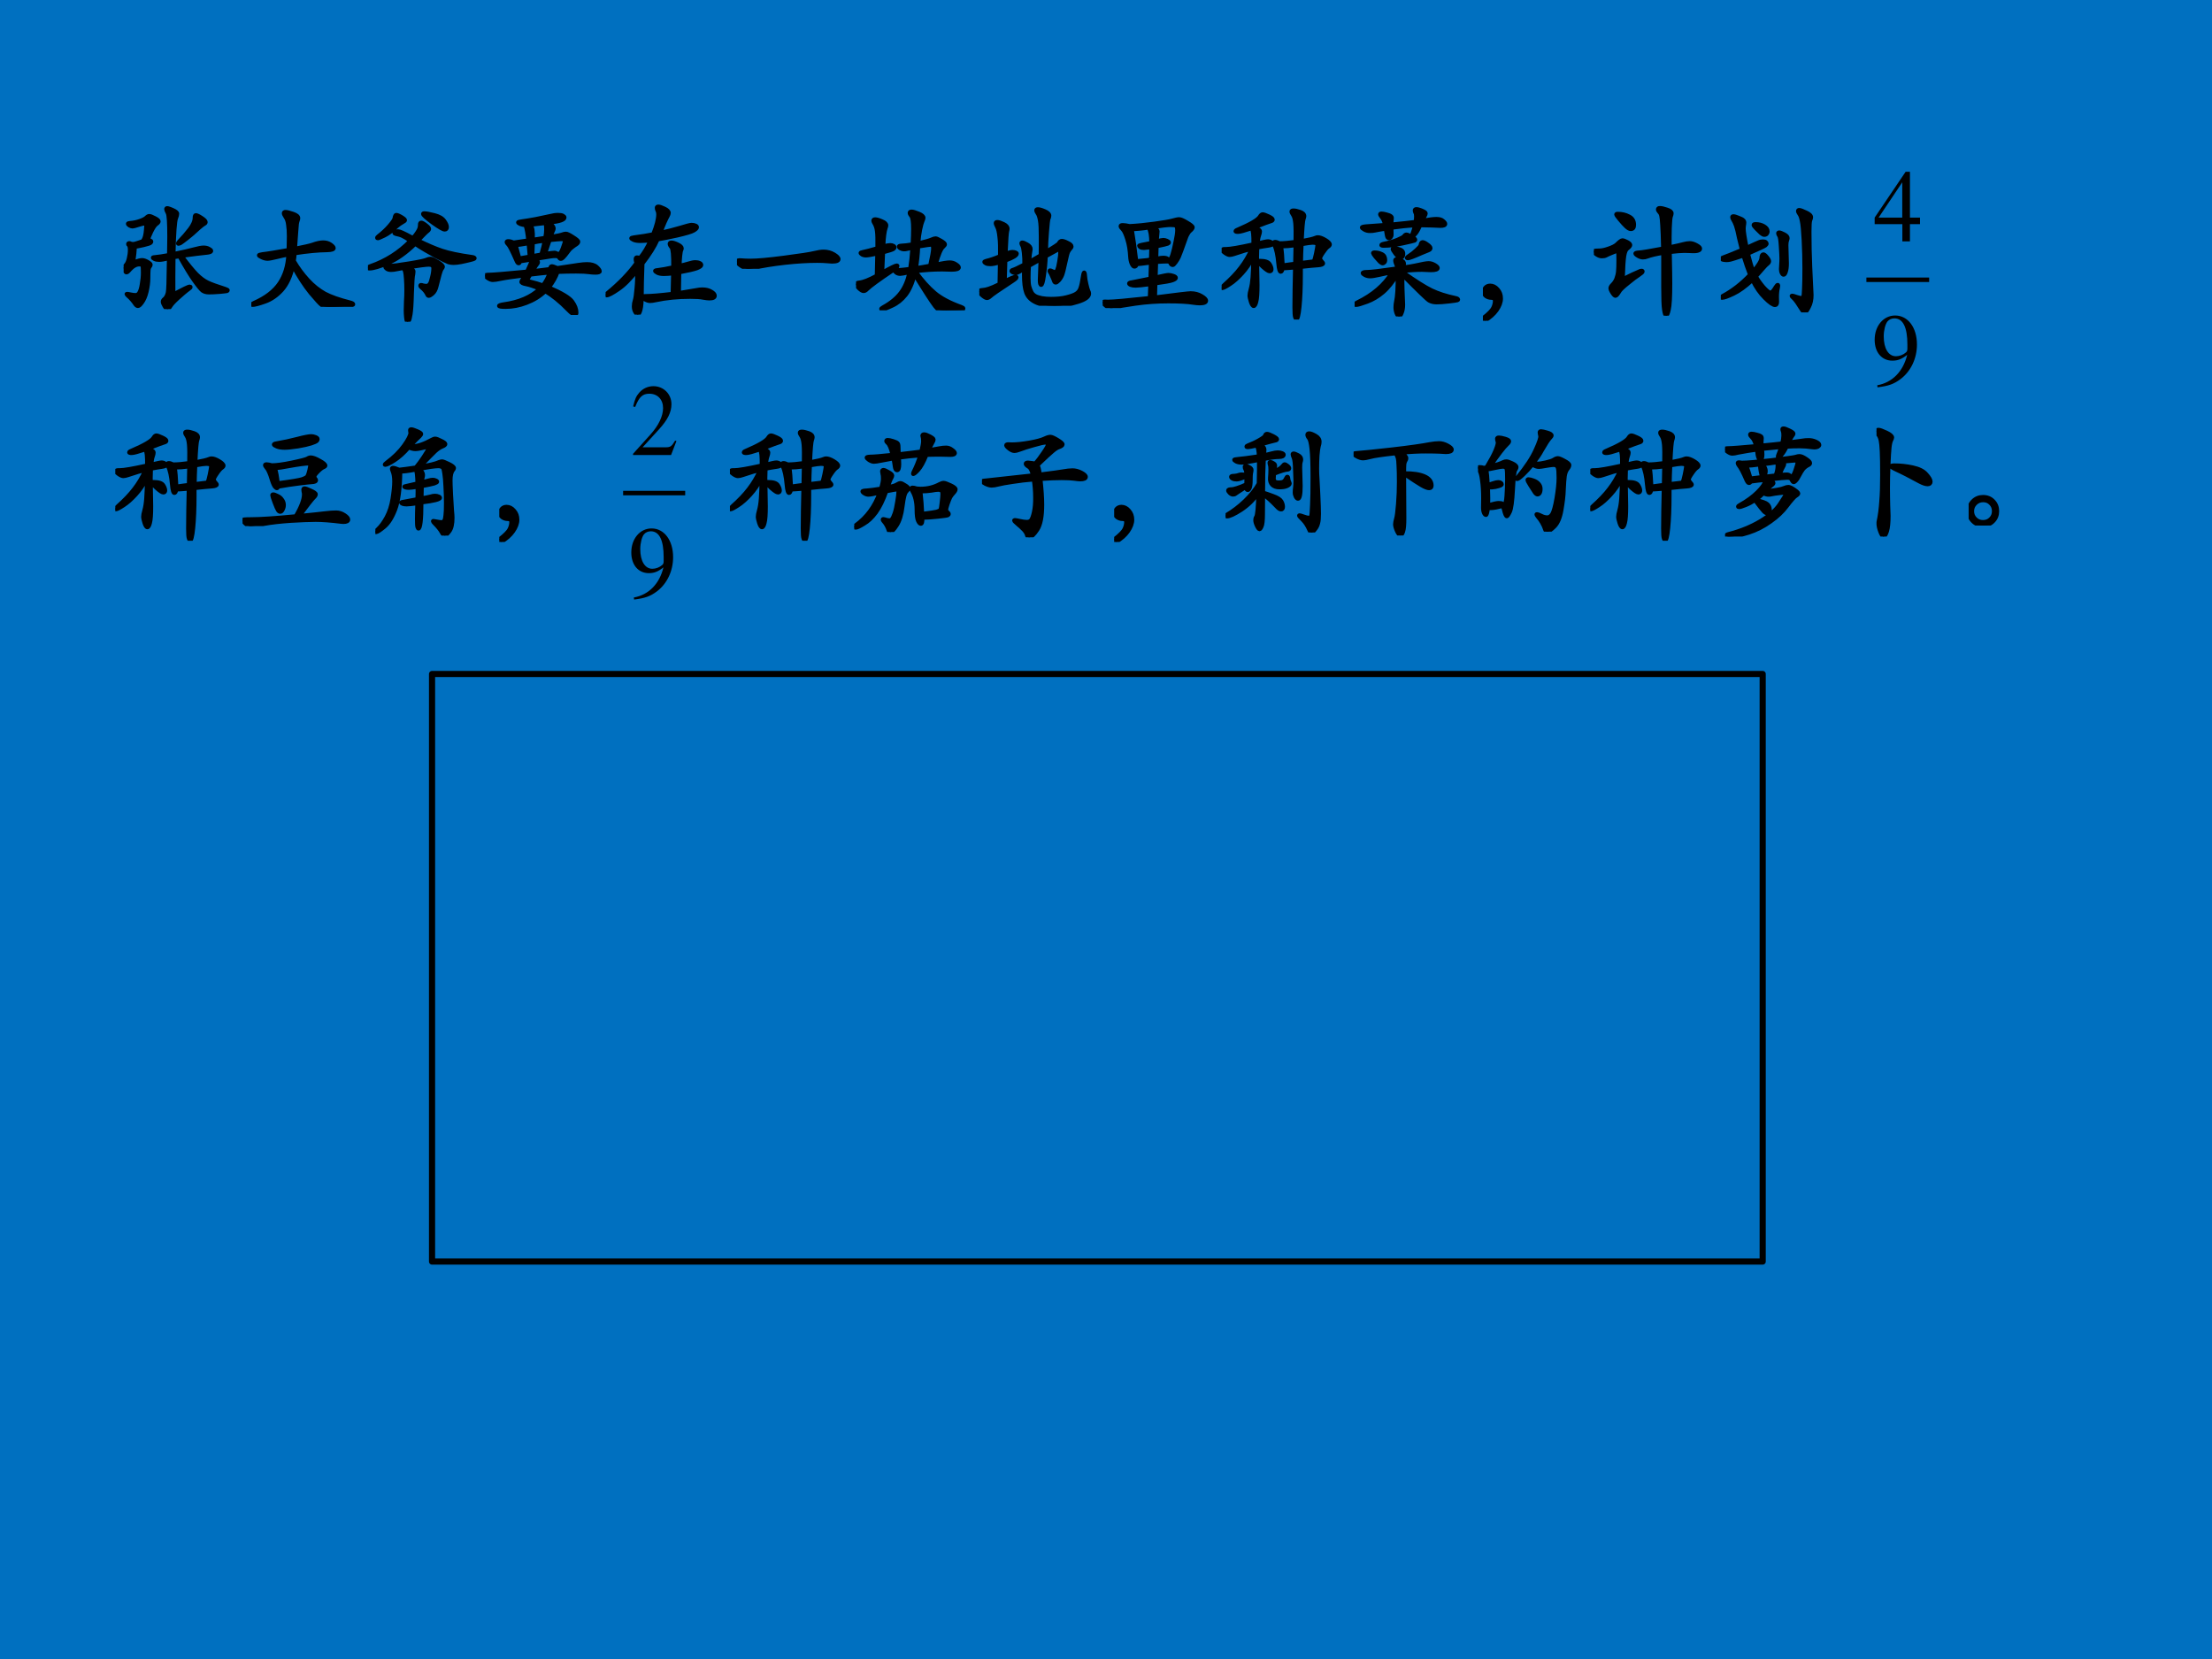 <?xml version="1.0" encoding="UTF-8" standalone="no"?>
<!DOCTYPE svg PUBLIC "-//W3C//DTD SVG 1.1//EN" "http://www.w3.org/Graphics/SVG/1.1/DTD/svg11.dtd">
<svg xmlns="http://www.w3.org/2000/svg" xmlns:xlink="http://www.w3.org/1999/xlink" version="1.1" width="720pt" height="540pt" viewBox="0 0 720 540">
<g enable-background="new">
<g>
<g id="Layer-1" data-name="Artifact">
<clipPath id="cp19">
<path transform="matrix(1,0,0,-1,0,540)" d="M 0 0 L 720 0 L 720 540 L 0 540 Z " fill-rule="evenodd"/>
</clipPath>
<g clip-path="url(#cp19)">
<path transform="matrix(1,0,0,-1,0,540)" d="M 0 0 L 720 0 L 720 540 L 0 540 Z " fill="#0070c0" fill-rule="evenodd"/>
</g>
</g>
<g id="Layer-1" data-name="Span">
<clipPath id="cp20">
<path transform="matrix(1,0,0,-1,0,540)" d="M 0 0 L 720 0 L 720 540 L 0 540 Z " fill-rule="evenodd"/>
</clipPath>
<g clip-path="url(#cp20)">
<symbol id="font_15_4366">
<path d="M .475 .432 C .526 .363 .567 .314 .596 .284 C .626 .254 .656 .232 .685 .218 C .714 .204 .762 .187 .828 .166 C .843 .161 .85 .157 .85 .153 C .85 .15 .847 .147 .842 .145 C .837 .144 .817 .141 .781 .138 C .745 .135 .716 .134 .694 .134 C .673 .134 .655 .139 .641 .149 C .628 .159 .605 .187 .573 .232 C .541 .277 .501 .343 .454 .428 L .408 .421 C .407 .306 .406 .206 .407 .123 C .484 .164 .527 .185 .538 .185 C .544 .185 .547 .183 .547 .179 C .547 .175 .543 .17 .535 .165 C .506 .144 .476 .118 .444 .089 C .412 .06 .392 .038 .383 .023 C .374 .008 .366 0 .357 0 C .349 0 .34 .008 .331 .024 C .322 .039 .317 .051 .317 .06 C .317 .068 .321 .075 .328 .081 C .335 .086 .342 .094 .347 .104 C .352 .114 .356 .124 .358 .135 C .36 .146 .362 .169 .363 .205 L .367 .412 C .331 .403 .305 .399 .29 .399 C .275 .399 .262 .401 .251 .406 C .241 .411 .236 .415 .236 .419 C .236 .423 .245 .425 .263 .426 C .282 .427 .317 .433 .368 .442 C .369 .502 .37 .551 .37 .588 C .37 .703 .366 .768 .357 .783 C .349 .798 .345 .808 .345 .814 C .345 .821 .348 .824 .355 .824 C .362 .824 .378 .819 .402 .808 C .426 .797 .438 .787 .438 .777 C .438 .767 .435 .755 .429 .741 C .419 .717 .412 .62 .408 .451 C .481 .466 .535 .478 .571 .488 C .608 .498 .634 .503 .651 .503 C .668 .503 .682 .5 .695 .493 C .708 .486 .715 .48 .715 .475 C .715 .47 .712 .466 .705 .463 C .698 .46 .688 .458 .675 .457 L .595 .448 C .556 .443 .516 .438 .475 .432 M .67 .709 C .67 .702 .666 .697 .658 .693 C .65 .689 .636 .678 .616 .661 C .597 .644 .583 .632 .575 .624 C .567 .616 .548 .6 .519 .577 C .49 .554 .472 .541 .464 .536 C .456 .532 .45 .53 .446 .53 C .443 .53 .441 .532 .441 .535 C .441 .539 .445 .545 .453 .554 C .482 .584 .51 .616 .537 .651 C .564 .686 .577 .718 .577 .745 C .577 .76 .581 .767 .588 .767 C .596 .767 .612 .76 .635 .745 C .658 .73 .67 .718 .67 .709 M .08 .383 C .113 .395 .137 .401 .15 .401 C .163 .401 .179 .396 .196 .386 C .213 .376 .222 .368 .222 .362 C .222 .356 .219 .35 .214 .344 C .209 .338 .206 .33 .205 .319 C .204 .308 .203 .286 .203 .251 C .203 .217 .198 .181 .189 .142 C .18 .104 .167 .075 .152 .054 C .137 .033 .126 .023 .117 .023 C .109 .023 .102 .028 .095 .037 C .076 .066 .055 .089 .033 .108 C .026 .115 .022 .119 .022 .122 C .022 .125 .024 .126 .029 .126 C .034 .126 .043 .124 .057 .121 C .072 .118 .085 .116 .097 .116 C .109 .116 .119 .122 .126 .135 C .134 .148 .141 .17 .146 .202 C .152 .235 .155 .267 .155 .298 C .155 .329 .154 .348 .151 .353 C .149 .359 .141 .362 .127 .362 C .114 .362 .1 .358 .087 .35 C .074 .343 .058 .328 .039 .306 C .034 .3 .028 .297 .023 .297 C .018 .297 .013 .302 .008 .312 C .003 .323 0 .33 0 .335 C 0 .34 .005 .348 .015 .358 C .026 .369 .034 .386 .04 .411 C .046 .436 .049 .459 .049 .481 C .049 .503 .046 .516 .039 .521 C .036 .523 .035 .526 .035 .529 C .035 .536 .039 .539 .046 .539 C .049 .539 .054 .538 .059 .535 C .065 .533 .071 .532 .078 .532 C .085 .532 .097 .535 .114 .541 C .131 .547 .142 .551 .147 .552 C .152 .553 .157 .558 .161 .565 C .166 .573 .17 .584 .173 .597 C .176 .611 .179 .627 .18 .646 C .182 .665 .183 .678 .183 .685 C .183 .692 .178 .695 .169 .695 C .16 .695 .144 .691 .119 .683 C .095 .675 .079 .671 .072 .671 C .065 .671 .057 .674 .047 .679 C .038 .685 .033 .69 .033 .695 C .033 .7 .039 .702 .051 .703 C .08 .705 .108 .711 .133 .72 C .158 .729 .175 .738 .184 .747 C .193 .756 .201 .76 .209 .76 C .218 .76 .233 .754 .254 .743 C .276 .732 .287 .722 .287 .715 C .287 .708 .281 .7 .269 .692 C .257 .684 .243 .664 .227 .631 C .212 .599 .204 .58 .204 .573 C .204 .568 .208 .564 .215 .561 C .223 .558 .227 .555 .227 .55 C .227 .545 .224 .541 .219 .537 C .214 .533 .195 .527 .162 .519 C .129 .512 .106 .507 .091 .505 C .092 .498 .092 .493 .092 .488 C .092 .474 .088 .439 .08 .383 Z "/>
</symbol>
<symbol id="font_15_2ad4">
<path d="M .348 .375 C .381 .318 .419 .267 .462 .22 C .505 .173 .551 .137 .599 .11 C .648 .084 .716 .06 .803 .038 C .822 .033 .832 .028 .832 .021 C .832 .018 .829 .015 .822 .013 C .815 .011 .791 .008 .748 .005 C .705 .002 .668 0 .637 0 C .606 0 .585 .005 .572 .014 C .559 .023 .529 .056 .481 .113 C .434 .171 .387 .243 .34 .329 C .321 .246 .291 .182 .25 .136 C .209 .091 .163 .059 .112 .041 C .061 .023 .027 .014 .009 .014 C .003 .014 0 .016 0 .019 C 0 .022 .007 .027 .022 .034 C .117 .076 .186 .129 .229 .193 C .272 .257 .295 .334 .3 .424 C .275 .42 .245 .413 .208 .404 C .171 .395 .146 .39 .132 .39 C .118 .39 .102 .394 .085 .402 C .068 .41 .06 .416 .06 .42 C .06 .425 .07 .428 .091 .431 C .136 .436 .206 .448 .302 .465 C .303 .502 .304 .538 .304 .575 C .304 .612 .302 .643 .298 .669 C .295 .696 .288 .716 .278 .73 C .268 .745 .263 .756 .263 .763 C .263 .771 .268 .775 .279 .775 C .29 .775 .311 .77 .34 .76 C .369 .75 .384 .738 .384 .723 C .384 .718 .383 .711 .38 .704 C .377 .697 .375 .687 .373 .676 C .372 .665 .37 .64 .367 .602 L .358 .476 C .43 .49 .477 .501 .498 .508 C .533 .521 .563 .527 .586 .527 C .609 .527 .63 .521 .647 .509 C .664 .497 .673 .487 .673 .479 C .673 .467 .655 .461 .618 .46 C .545 .459 .457 .451 .355 .435 C .353 .41 .351 .39 .348 .375 Z "/>
</symbol>
<symbol id="font_15_4110">
<path d="M .46 .885 C .475 .885 .502 .88 .541 .87 C .58 .86 .607 .845 .622 .824 C .637 .803 .645 .786 .645 .771 C .645 .756 .638 .749 .625 .749 C .612 .749 .579 .768 .526 .806 C .473 .845 .447 .869 .447 .878 C .447 .883 .451 .885 .46 .885 M .23 .872 C .239 .872 .254 .866 .274 .854 C .294 .842 .304 .833 .304 .827 C .304 .822 .296 .816 .281 .808 C .266 .8 .251 .789 .236 .776 C .201 .742 .168 .717 .136 .701 C .105 .686 .086 .678 .081 .678 C .076 .678 .073 .68 .073 .683 C .073 .687 .076 .692 .083 .697 C .118 .724 .148 .752 .173 .781 C .199 .811 .213 .832 .215 .843 C .218 .862 .223 .872 .23 .872 M .411 .662 C .483 .627 .547 .599 .604 .58 C .661 .561 .742 .544 .848 .529 C .863 .527 .871 .523 .871 .517 C .871 .515 .869 .513 .866 .511 C .863 .509 .851 .505 .83 .5 C .809 .495 .785 .489 .759 .484 C .733 .479 .712 .477 .697 .477 C .682 .477 .668 .479 .655 .483 C .642 .488 .606 .505 .548 .535 C .491 .566 .436 .598 .385 .632 C .31 .559 .237 .508 .166 .477 C .095 .447 .044 .432 .013 .432 C .004 .432 0 .434 0 .439 C 0 .444 .007 .45 .021 .455 C .145 .498 .252 .566 .343 .659 C .316 .678 .296 .69 .281 .697 C .267 .704 .248 .709 .225 .714 C .218 .716 .214 .719 .214 .723 C .214 .727 .217 .731 .224 .734 C .231 .737 .238 .739 .245 .739 C .252 .739 .264 .735 .28 .728 C .297 .721 .325 .706 .366 .684 C .381 .7 .392 .715 .401 .729 C .41 .743 .416 .754 .418 .762 C .421 .771 .422 .781 .422 .792 C .422 .803 .426 .809 .434 .809 C .442 .809 .455 .802 .473 .788 C .491 .774 .5 .764 .5 .757 C .5 .75 .496 .744 .487 .737 C .478 .731 .453 .706 .411 .662 M .284 .435 C .27 .433 .254 .43 .236 .426 C .219 .422 .203 .42 .188 .42 C .174 .42 .162 .423 .153 .429 C .144 .436 .14 .441 .14 .446 C .14 .453 .153 .457 .178 .457 C .204 .457 .257 .464 .336 .477 C .416 .49 .462 .5 .475 .506 C .488 .512 .5 .515 .51 .515 C .52 .515 .539 .506 .568 .489 C .597 .472 .612 .458 .612 .448 C .612 .443 .608 .436 .601 .427 C .594 .418 .581 .371 .56 .286 C .554 .261 .543 .241 .528 .228 C .513 .215 .502 .209 .496 .209 C .49 .209 .486 .212 .483 .218 C .474 .239 .458 .259 .436 .277 C .429 .283 .425 .288 .425 .293 C .425 .298 .427 .301 .432 .301 C .437 .301 .444 .3 .451 .297 C .459 .295 .468 .294 .477 .294 C .487 .294 .495 .299 .502 .309 C .509 .319 .515 .338 .521 .365 C .528 .392 .531 .416 .531 .436 C .531 .454 .519 .463 .496 .463 C .473 .463 .414 .455 .317 .44 C .334 .437 .348 .433 .358 .428 C .368 .423 .373 .417 .373 .409 C .373 .402 .372 .395 .371 .388 C .366 .371 .363 .319 .36 .233 C .358 .147 .354 .09 .349 .061 C .344 .032 .34 .014 .335 .009 C .331 .003 .327 0 .323 0 C .32 0 .317 .002 .315 .005 C .313 .008 .311 .018 .309 .036 C .307 .054 .306 .073 .306 .093 C .306 .112 .307 .137 .308 .167 C .31 .196 .311 .226 .311 .257 C .311 .288 .31 .318 .308 .349 C .306 .38 .303 .401 .3 .411 C .297 .421 .292 .429 .284 .435 Z "/>
</symbol>
<symbol id="font_15_410b">
<path d="M .589 .384 L .762 .41 C .789 .414 .812 .416 .831 .416 C .866 .416 .893 .408 .91 .393 C .927 .378 .936 .365 .936 .356 C .936 .347 .924 .343 .899 .343 C .883 .343 .865 .344 .845 .347 C .825 .35 .791 .352 .742 .352 C .694 .352 .644 .351 .592 .349 C .578 .308 .555 .267 .522 .225 C .626 .18 .689 .142 .712 .11 C .735 .078 .746 .048 .746 .02 C .746 .007 .742 0 .733 0 C .72 0 .701 .014 .675 .041 C .61 .108 .548 .158 .49 .191 C .447 .15 .396 .119 .338 .097 C .281 .075 .224 .064 .167 .064 C .13 .064 .112 .067 .112 .074 C .112 .08 .126 .085 .153 .089 C .276 .106 .372 .147 .443 .213 C .397 .232 .361 .244 .334 .249 C .307 .254 .294 .261 .294 .27 C .294 .275 .304 .292 .323 .321 C .227 .309 .163 .3 .13 .293 C .098 .286 .076 .283 .063 .283 C .051 .283 .037 .288 .022 .298 C .007 .308 0 .315 0 .318 C 0 .322 .002 .325 .007 .327 C .012 .329 .024 .33 .043 .33 C .063 .33 .162 .338 .341 .355 C .364 .404 .377 .435 .379 .45 L .285 .435 C .284 .424 .28 .419 .273 .419 C .266 .419 .259 .428 .252 .446 C .219 .521 .198 .563 .188 .572 C .179 .581 .174 .588 .174 .594 C .174 .6 .179 .603 .19 .603 C .201 .603 .216 .599 .233 .592 L .35 .609 C .345 .66 .338 .701 .328 .731 C .313 .731 .299 .734 .286 .739 C .273 .745 .267 .75 .267 .754 C .267 .759 .279 .762 .302 .765 C .325 .768 .362 .774 .412 .783 C .462 .793 .5 .801 .526 .807 C .553 .814 .575 .817 .594 .817 C .613 .817 .626 .815 .635 .81 C .644 .805 .649 .8 .649 .794 C .649 .774 .608 .76 .526 .751 C .549 .733 .561 .718 .561 .705 C .561 .7 .559 .694 .556 .688 C .553 .682 .546 .665 .536 .638 C .589 .647 .621 .654 .63 .658 C .64 .662 .65 .664 .659 .664 C .669 .664 .688 .655 .717 .636 C .746 .618 .761 .605 .761 .597 C .761 .589 .755 .581 .744 .574 C .733 .567 .721 .559 .709 .549 C .698 .54 .69 .533 .687 .528 C .662 .494 .645 .473 .637 .466 C .63 .459 .623 .455 .616 .455 C .61 .455 .604 .461 .597 .472 C .594 .476 .586 .478 .573 .478 C .56 .478 .547 .477 .535 .475 L .415 .456 C .427 .445 .433 .436 .433 .43 C .433 .424 .431 .419 .427 .415 C .423 .411 .41 .392 .389 .359 C .431 .364 .478 .369 .529 .376 C .53 .391 .535 .399 .543 .399 C .551 .399 .566 .394 .589 .384 M .492 .747 C .432 .74 .391 .735 .37 .733 C .379 .725 .385 .712 .388 .695 C .391 .678 .392 .652 .391 .615 L .489 .63 C .494 .657 .496 .679 .496 .697 C .496 .715 .495 .732 .492 .747 M .491 .5 C .53 .506 .556 .509 .567 .509 C .572 .509 .577 .507 .583 .504 C .589 .501 .594 .499 .599 .499 C .61 .499 .62 .514 .631 .544 C .642 .574 .648 .593 .648 .6 C .648 .607 .646 .612 .643 .613 C .64 .615 .631 .616 .618 .616 C .605 .616 .575 .613 .527 .608 C .514 .569 .502 .533 .491 .5 M .484 .603 C .449 .599 .418 .594 .391 .588 L .387 .482 L .457 .494 C .47 .54 .479 .576 .484 .603 M .362 .477 C .359 .517 .356 .552 .353 .582 C .302 .573 .268 .568 .252 .568 L .28 .463 L .362 .477 M .524 .344 C .475 .339 .423 .334 .369 .327 C .354 .302 .346 .288 .346 .286 C .346 .281 .354 .277 .369 .273 C .406 .264 .44 .254 .471 .243 C .495 .275 .513 .309 .524 .344 Z "/>
</symbol>
<symbol id="font_15_42bb">
<path d="M .449 .669 C .502 .68 .555 .694 .606 .709 C .657 .725 .689 .733 .7 .733 C .712 .733 .723 .731 .732 .727 C .741 .724 .746 .718 .746 .711 C .746 .704 .737 .694 .718 .683 C .7 .672 .654 .659 .581 .642 C .508 .626 .456 .616 .425 .611 C .399 .552 .358 .487 .302 .415 C .298 .299 .296 .214 .296 .16 C .296 .106 .293 .066 .286 .04 C .279 .013 .271 0 .261 0 C .255 0 .248 .007 .24 .02 C .232 .033 .228 .049 .228 .067 C .228 .084 .231 .101 .236 .116 C .241 .131 .246 .164 .25 .213 C .255 .263 .256 .311 .255 .356 C .203 .289 .153 .238 .104 .205 C .056 .172 .024 .155 .008 .155 C .003 .155 0 .157 0 .16 C 0 .163 .004 .168 .012 .175 C .111 .256 .19 .338 .249 .42 C .245 .434 .243 .444 .243 .451 C .243 .462 .247 .468 .254 .468 C .261 .468 .27 .466 .279 .463 C .312 .504 .34 .55 .363 .603 C .332 .6 .305 .598 .282 .598 C .259 .598 .24 .601 .227 .607 C .214 .613 .207 .618 .207 .622 C .207 .626 .215 .629 .231 .631 C .292 .639 .343 .647 .386 .656 C .413 .723 .427 .777 .427 .818 C .427 .829 .425 .838 .421 .846 C .417 .854 .415 .862 .415 .87 C .415 .878 .42 .882 .43 .882 C .44 .882 .457 .876 .48 .865 C .504 .854 .516 .841 .516 .828 C .516 .821 .513 .813 .507 .802 C .494 .779 .474 .735 .449 .669 M .599 .178 L .742 .202 C .757 .205 .772 .207 .787 .207 C .817 .207 .842 .201 .861 .189 C .881 .178 .891 .166 .891 .154 C .891 .138 .876 .13 .845 .13 C .834 .13 .817 .132 .794 .136 C .771 .141 .736 .143 .688 .143 C .589 .143 .495 .134 .406 .115 C .389 .111 .375 .109 .362 .109 C .35 .109 .337 .113 .322 .121 C .307 .129 .3 .136 .3 .143 C .3 .15 .309 .153 .326 .153 C .37 .153 .443 .159 .544 .171 L .548 .334 C .52 .331 .495 .329 .474 .329 C .453 .329 .435 .332 .421 .339 C .408 .346 .401 .352 .401 .356 C .401 .36 .408 .363 .421 .364 C .456 .368 .499 .376 .549 .387 C .55 .482 .545 .536 .535 .547 C .525 .559 .52 .569 .52 .577 C .52 .585 .526 .589 .537 .589 C .548 .589 .565 .584 .588 .573 C .611 .562 .622 .551 .622 .54 C .622 .535 .62 .529 .617 .523 C .614 .517 .612 .502 .609 .477 C .607 .453 .605 .427 .604 .4 C .628 .405 .652 .411 .675 .418 C .698 .425 .717 .429 .73 .429 C .744 .429 .756 .427 .766 .422 C .776 .418 .781 .412 .781 .403 C .781 .395 .769 .386 .744 .376 C .719 .367 .672 .356 .602 .343 L .599 .178 Z "/>
</symbol>
<symbol id="font_15_411c">
<path d="M .706 .142 C .737 .142 .766 .134 .791 .119 C .816 .104 .829 .091 .829 .079 C .829 .064 .811 .057 .774 .057 C .764 .057 .75 .058 .732 .06 C .714 .062 .688 .063 .653 .063 C .576 .063 .488 .058 .39 .047 C .293 .036 .206 .022 .131 .005 C .117 .002 .103 0 .09 0 C .077 0 .058 .007 .035 .021 C .012 .036 0 .048 0 .058 C 0 .069 .012 .074 .035 .071 C .059 .069 .084 .068 .111 .068 C .166 .068 .257 .076 .386 .093 C .515 .11 .596 .122 .627 .13 C .659 .138 .685 .142 .706 .142 Z "/>
</symbol>
<symbol id="font_15_330a">
<path d="M .486 .317 C .539 .244 .591 .186 .642 .143 C .693 .1 .765 .062 .857 .029 C .87 .024 .876 .02 .876 .015 C .876 .01 .874 .007 .87 .006 C .867 .005 .848 .003 .814 .002 C .781 .001 .754 0 .733 0 C .712 0 .696 .001 .685 .003 C .674 .005 .665 .009 .658 .014 C .652 .019 .637 .038 .614 .072 C .591 .106 .567 .143 .542 .183 L .477 .287 C .46 .218 .436 .164 .405 .124 C .374 .085 .337 .055 .295 .036 C .253 .016 .225 .006 .212 .006 C .206 .006 .203 .008 .203 .012 C .203 .015 .209 .02 .221 .027 C .283 .061 .33 .1 .363 .144 C .396 .188 .419 .243 .433 .308 C .392 .299 .367 .295 .36 .295 C .348 .295 .337 .298 .328 .304 C .319 .311 .314 .316 .314 .32 C .314 .325 .32 .327 .331 .328 C .362 .33 .398 .334 .439 .339 C .447 .389 .453 .445 .457 .508 C .444 .505 .431 .502 .419 .499 C .408 .496 .398 .495 .389 .495 C .38 .495 .371 .498 .361 .503 C .352 .508 .347 .514 .347 .519 C .347 .524 .353 .527 .365 .528 C .393 .529 .424 .533 .459 .539 C .462 .589 .463 .63 .463 .663 C .463 .721 .458 .755 .449 .766 C .44 .777 .435 .786 .435 .794 C .435 .802 .441 .806 .453 .806 C .465 .806 .484 .8 .511 .789 C .538 .778 .551 .766 .551 .753 C .551 .747 .548 .738 .543 .727 C .538 .716 .531 .693 .524 .658 C .517 .623 .512 .587 .509 .548 C .564 .561 .599 .571 .614 .578 C .629 .585 .64 .588 .648 .588 C .656 .588 .671 .581 .693 .568 C .715 .555 .726 .545 .726 .538 C .726 .532 .721 .525 .711 .516 C .694 .503 .674 .456 .651 .375 C .706 .386 .743 .392 .762 .392 C .782 .392 .8 .387 .815 .376 C .831 .366 .839 .357 .839 .349 C .839 .336 .819 .329 .78 .329 L .7 .331 C .628 .331 .557 .326 .486 .317 M .602 .365 C .618 .437 .626 .483 .626 .503 C .626 .523 .622 .533 .613 .533 C .604 .533 .569 .528 .508 .518 C .505 .454 .499 .397 .49 .346 C .519 .35 .556 .356 .602 .365 M .215 .31 C .282 .348 .321 .367 .332 .367 C .337 .367 .339 .365 .339 .361 C .339 .353 .327 .341 .302 .325 C .186 .247 .116 .196 .091 .171 C .081 .16 .071 .155 .061 .155 C .052 .155 .039 .162 .023 .177 C .008 .192 0 .204 0 .212 C 0 .221 .009 .226 .026 .228 C .059 .231 .106 .25 .167 .283 L .171 .46 C .124 .45 .094 .445 .081 .445 C .068 .445 .057 .448 .048 .453 C .039 .459 .035 .464 .035 .467 C .035 .471 .041 .474 .053 .476 C .081 .482 .121 .492 .172 .507 C .173 .576 .172 .622 .168 .647 C .165 .672 .157 .695 .144 .715 C .141 .721 .139 .726 .139 .73 C .139 .739 .145 .743 .156 .743 C .168 .743 .186 .738 .211 .727 C .236 .717 .248 .705 .248 .691 C .248 .686 .246 .679 .243 .671 C .234 .646 .227 .597 .224 .523 C .249 .53 .267 .533 .278 .533 C .289 .533 .297 .531 .304 .527 C .311 .524 .315 .519 .315 .513 C .315 .508 .312 .503 .305 .498 C .298 .493 .271 .484 .222 .471 L .215 .31 Z "/>
</symbol>
<symbol id="font_15_2b79">
<path d="M .406 .324 C .404 .289 .403 .257 .403 .226 C .403 .196 .405 .172 .41 .154 C .415 .137 .421 .122 .428 .109 C .435 .097 .445 .088 .457 .081 C .469 .074 .486 .069 .509 .064 C .532 .06 .557 .058 .584 .058 C .632 .058 .674 .062 .709 .071 C .745 .08 .771 .089 .788 .1 C .805 .111 .816 .125 .822 .144 C .829 .163 .836 .196 .843 .244 C .846 .263 .85 .273 .854 .273 C .859 .273 .862 .263 .863 .244 C .864 .225 .868 .202 .874 .176 C .88 .15 .885 .132 .889 .123 C .894 .114 .896 .106 .896 .099 C .896 .072 .865 .049 .804 .03 C .743 .01 .679 0 .611 0 C .543 0 .49 .01 .453 .029 C .416 .048 .392 .074 .38 .107 C .368 .14 .362 .189 .362 .253 C .362 .269 .362 .284 .363 .299 L .331 .278 C .316 .269 .305 .265 .296 .265 C .287 .265 .279 .267 .271 .271 C .264 .275 .26 .279 .26 .283 C .26 .288 .265 .292 .276 .295 C .287 .298 .317 .312 .365 .337 C .366 .37 .364 .402 .361 .431 C .358 .46 .354 .479 .349 .488 C .344 .497 .341 .504 .341 .509 C .341 .514 .344 .517 .351 .517 C .358 .517 .371 .512 .39 .501 C .41 .49 .42 .477 .42 .461 C .42 .457 .419 .453 .418 .448 C .415 .434 .411 .405 .408 .36 C .435 .375 .465 .393 .498 .412 C .499 .448 .499 .497 .499 .56 C .499 .623 .497 .669 .492 .696 C .487 .723 .481 .742 .473 .752 C .466 .763 .462 .771 .462 .778 C .462 .785 .467 .788 .478 .788 C .489 .788 .508 .783 .533 .772 C .559 .761 .572 .748 .572 .733 C .572 .726 .569 .717 .564 .704 C .562 .699 .558 .665 .553 .601 C .548 .537 .546 .496 .546 .479 C .546 .462 .546 .45 .545 .442 C .609 .481 .643 .503 .646 .51 C .653 .523 .661 .53 .672 .53 C .683 .53 .699 .525 .72 .514 C .742 .504 .753 .494 .753 .483 C .753 .477 .749 .47 .742 .463 C .735 .456 .73 .448 .725 .438 C .72 .429 .713 .399 .702 .349 C .692 .3 .683 .266 .676 .248 C .669 .231 .659 .216 .648 .204 C .637 .193 .629 .187 .622 .187 C .615 .187 .61 .192 .607 .201 C .604 .21 .599 .223 .591 .24 C .584 .257 .578 .268 .575 .272 C .572 .277 .57 .281 .57 .284 C .57 .288 .572 .29 .576 .29 C .58 .29 .587 .288 .596 .283 C .605 .278 .613 .276 .618 .276 C .623 .276 .628 .282 .633 .293 C .638 .305 .644 .327 .649 .36 C .655 .393 .658 .421 .658 .446 C .658 .454 .655 .458 .649 .458 C .646 .458 .635 .453 .616 .442 L .543 .402 C .541 .351 .536 .299 .528 .246 C .521 .194 .513 .168 .504 .168 C .495 .168 .491 .182 .491 .209 C .491 .226 .493 .282 .497 .375 C .468 .359 .437 .342 .406 .324 M .209 .202 C .256 .226 .285 .238 .297 .238 C .302 .238 .305 .235 .305 .23 C .305 .225 .294 .215 .271 .2 C .162 .129 .102 .087 .09 .075 C .08 .066 .071 .061 .062 .061 C .053 .061 .041 .068 .024 .082 C .008 .096 0 .107 0 .116 C 0 .125 .008 .129 .025 .13 C .042 .131 .059 .135 .077 .141 C .096 .147 .124 .159 .163 .178 L .166 .351 C .133 .342 .108 .337 .091 .337 C .074 .337 .061 .339 .052 .344 C .043 .349 .039 .354 .039 .357 C .039 .361 .044 .364 .055 .367 C .086 .374 .124 .387 .167 .405 C .168 .471 .167 .523 .162 .561 C .158 .599 .152 .626 .144 .641 C .136 .656 .132 .667 .132 .674 C .132 .681 .137 .684 .147 .684 C .158 .684 .174 .679 .197 .668 C .22 .657 .232 .644 .232 .628 C .232 .623 .231 .616 .229 .609 C .225 .598 .221 .537 .216 .427 C .241 .436 .259 .44 .27 .44 C .281 .44 .29 .438 .297 .435 C .304 .432 .307 .429 .307 .424 C .307 .409 .276 .39 .214 .367 L .209 .202 Z "/>
</symbol>
<symbol id="font_15_33d0">
<path d="M .428 .089 C .605 .112 .701 .123 .716 .123 C .75 .123 .78 .115 .805 .1 C .831 .085 .844 .072 .844 .06 C .844 .045 .826 .037 .79 .037 C .775 .037 .757 .039 .736 .042 C .693 .049 .626 .053 .535 .053 C .445 .053 .355 .047 .265 .034 C .176 .021 .124 .012 .11 .007 C .096 .002 .082 0 .068 0 C .054 0 .039 .006 .023 .019 C .008 .031 0 .04 0 .046 C 0 .052 .006 .055 .019 .055 L .042 .054 C .084 .054 .197 .064 .382 .084 L .386 .193 C .325 .185 .286 .181 .269 .181 C .252 .181 .239 .183 .228 .187 C .218 .191 .213 .196 .213 .201 C .213 .206 .221 .21 .238 .212 C .255 .215 .304 .225 .387 .242 L .391 .369 C .326 .36 .288 .356 .277 .357 C .277 .343 .27 .336 .257 .336 C .25 .336 .242 .345 .234 .362 C .227 .379 .223 .399 .222 .42 C .219 .471 .212 .518 .199 .559 C .186 .601 .174 .628 .162 .64 C .15 .652 .144 .661 .144 .668 C .144 .675 .151 .678 .164 .678 C .177 .678 .196 .675 .219 .67 C .282 .673 .35 .68 .423 .69 C .496 .7 .544 .708 .568 .715 C .593 .722 .611 .726 .623 .726 C .636 .726 .657 .717 .688 .698 C .719 .68 .735 .667 .735 .658 C .735 .65 .727 .639 .71 .625 C .706 .622 .7 .614 .693 .601 C .686 .589 .682 .58 .68 .573 C .649 .484 .629 .432 .622 .416 C .615 .401 .606 .386 .595 .371 C .584 .356 .576 .349 .571 .349 C .561 .349 .553 .356 .548 .369 C .546 .375 .538 .378 .523 .378 C .508 .378 .48 .377 .437 .374 L .433 .252 C .49 .265 .525 .272 .536 .272 C .548 .272 .561 .269 .576 .264 C .591 .259 .598 .253 .598 .246 C .598 .239 .588 .232 .569 .225 C .55 .218 .504 .21 .431 .2 L .428 .089 M .438 .404 C .446 .405 .451 .406 .454 .407 C .466 .41 .479 .412 .492 .412 C .511 .412 .523 .409 .528 .404 C .533 .399 .538 .397 .541 .397 C .55 .397 .558 .41 .566 .435 C .574 .46 .582 .495 .591 .538 C .6 .581 .605 .613 .605 .632 C .605 .652 .602 .664 .597 .668 C .592 .673 .577 .675 .553 .675 C .529 .675 .482 .67 .413 .659 C .425 .653 .434 .647 .44 .642 C .446 .637 .449 .632 .449 .627 C .449 .622 .449 .618 .448 .613 C .447 .605 .445 .583 .442 .546 C .467 .553 .484 .557 .493 .557 C .502 .557 .513 .555 .524 .55 C .535 .545 .541 .54 .541 .535 C .541 .53 .537 .526 .53 .523 C .523 .52 .494 .513 .441 .502 L .438 .404 M .394 .494 C .37 .491 .351 .489 .336 .488 C .322 .488 .312 .49 .305 .495 C .298 .5 .295 .505 .295 .508 C .295 .511 .302 .514 .317 .517 L .394 .532 C .394 .591 .387 .632 .373 .654 C .322 .646 .278 .642 .239 .641 C .252 .564 .264 .479 .275 .384 C .352 .391 .391 .396 .391 .397 C .392 .4 .392 .417 .393 .448 L .394 .494 Z "/>
</symbol>
<symbol id="font_15_4437">
<path d="M .654 .641 C .71 .651 .747 .66 .765 .668 C .771 .671 .777 .672 .784 .672 C .799 .672 .82 .665 .845 .65 C .87 .635 .883 .622 .883 .611 C .883 .605 .878 .598 .867 .591 C .857 .584 .844 .569 .828 .545 C .812 .522 .804 .506 .804 .499 C .804 .492 .808 .484 .816 .475 C .824 .467 .828 .461 .828 .457 C .828 .448 .813 .442 .784 .44 C .755 .438 .71 .434 .647 .427 L .647 .368 C .647 .26 .643 .172 .636 .103 C .629 .034 .62 0 .609 0 C .605 0 .601 .006 .597 .018 C .593 .029 .591 .056 .591 .099 C .591 .188 .593 .295 .596 .422 C .551 .418 .518 .416 .498 .415 C .495 .396 .489 .387 .481 .387 C .471 .387 .464 .41 .46 .455 C .454 .524 .443 .575 .427 .607 C .424 .613 .422 .618 .422 .623 C .422 .63 .427 .634 .436 .634 C .445 .634 .457 .63 .471 .623 C .506 .623 .549 .627 .6 .634 C .601 .699 .601 .749 .598 .782 C .595 .815 .589 .838 .58 .851 C .571 .864 .567 .873 .567 .88 C .567 .887 .573 .89 .586 .89 C .599 .89 .617 .886 .64 .878 C .663 .87 .675 .858 .675 .842 C .675 .836 .673 .829 .67 .821 C .664 .807 .659 .747 .654 .641 M .648 .463 C .703 .47 .733 .474 .738 .474 C .743 .474 .747 .476 .75 .48 C .754 .485 .76 .504 .767 .539 C .774 .574 .778 .596 .778 .603 C .778 .611 .775 .616 .77 .619 C .765 .622 .756 .624 .741 .624 C .727 .624 .698 .62 .653 .612 C .65 .558 .649 .508 .648 .463 M .6 .603 C .556 .597 .518 .594 .486 .594 C .492 .562 .496 .512 .499 .443 C .546 .45 .579 .454 .597 .456 L .6 .603 M .295 .622 C .339 .633 .366 .639 .377 .639 C .388 .639 .397 .636 .404 .631 C .411 .626 .415 .621 .415 .617 C .415 .609 .404 .603 .381 .6 C .359 .597 .329 .592 .292 .585 C .291 .562 .29 .537 .29 .51 L .294 .281 C .294 .215 .291 .17 .284 .145 C .278 .12 .27 .108 .261 .108 C .252 .108 .244 .12 .236 .144 C .229 .167 .225 .184 .225 .195 C .225 .206 .228 .224 .235 .248 C .242 .273 .247 .304 .25 .343 C .253 .382 .255 .435 .256 .504 C .231 .455 .202 .412 .167 .374 C .133 .337 .1 .307 .067 .286 C .035 .265 .014 .254 .004 .254 C .001 .254 0 .255 0 .257 C 0 .262 .007 .271 .02 .283 C .075 .332 .119 .378 .153 .423 C .188 .468 .218 .519 .243 .574 C .212 .567 .166 .553 .103 .532 C .088 .527 .075 .524 .065 .524 C .056 .524 .043 .529 .027 .54 C .012 .551 .004 .558 .004 .563 C .004 .568 .006 .571 .009 .573 C .012 .575 .016 .576 .021 .576 L .035 .576 C .07 .576 .144 .589 .257 .614 C .258 .686 .254 .728 .243 .741 C .186 .722 .149 .712 .134 .712 C .119 .712 .111 .714 .111 .719 C .111 .724 .117 .729 .13 .734 C .235 .779 .295 .814 .31 .84 C .318 .853 .326 .859 .334 .859 C .343 .859 .36 .853 .383 .842 C .406 .831 .418 .822 .418 .814 C .418 .807 .412 .802 .401 .799 C .39 .796 .345 .78 .267 .749 C .283 .745 .295 .74 .302 .735 C .31 .73 .314 .724 .314 .717 C .314 .71 .312 .7 .307 .686 C .302 .673 .298 .651 .295 .622 M .309 .48 C .354 .48 .381 .471 .392 .453 C .403 .436 .408 .421 .408 .409 C .408 .397 .402 .391 .391 .391 C .38 .391 .361 .404 .333 .429 C .306 .454 .292 .469 .292 .473 C .292 .478 .298 .48 .309 .48 Z "/>
</symbol>
<symbol id="font_15_292c">
<path d="M .554 .782 C .604 .791 .641 .796 .666 .796 C .691 .796 .709 .791 .721 .78 C .734 .769 .74 .761 .74 .754 C .74 .742 .726 .736 .699 .736 L .629 .739 C .598 .74 .567 .741 .536 .741 C .523 .712 .511 .69 .5 .676 C .489 .662 .481 .655 .475 .655 C .47 .655 .467 .657 .467 .662 C .467 .667 .469 .676 .474 .687 C .479 .699 .484 .717 .489 .74 C .43 .737 .367 .73 .302 .721 L .303 .666 C .303 .657 .3 .649 .295 .643 C .29 .638 .285 .635 .28 .635 C .27 .635 .264 .644 .261 .661 C .258 .679 .255 .696 .252 .713 C .207 .706 .179 .701 .166 .698 C .154 .695 .14 .694 .123 .694 C .107 .694 .092 .698 .078 .706 C .064 .714 .057 .72 .057 .725 C .057 .73 .07 .734 .095 .736 L .246 .747 C .24 .774 .232 .793 .221 .806 C .211 .819 .206 .827 .206 .832 C .206 .837 .21 .84 .219 .84 C .228 .84 .242 .838 .259 .833 C .277 .828 .289 .824 .295 .819 C .302 .814 .305 .809 .305 .802 C .305 .795 .304 .788 .303 .779 C .302 .771 .302 .762 .302 .751 C .386 .759 .45 .766 .495 .772 C .498 .787 .499 .802 .499 .815 C .499 .829 .497 .839 .493 .845 C .49 .852 .488 .858 .488 .863 C .488 .872 .493 .876 .503 .876 C .514 .876 .529 .872 .55 .863 C .571 .854 .581 .847 .581 .84 C .581 .834 .578 .826 .572 .816 C .567 .806 .561 .795 .554 .782 M .496 .625 C .496 .622 .494 .619 .489 .616 C .484 .614 .452 .606 .391 .593 C .33 .58 .28 .574 .239 .574 C .224 .574 .216 .576 .216 .581 C .216 .586 .222 .59 .234 .593 C .279 .602 .317 .613 .348 .626 C .379 .639 .397 .649 .401 .655 C .407 .664 .414 .669 .422 .669 C .43 .669 .444 .663 .465 .651 C .486 .64 .496 .631 .496 .625 M .62 .556 C .62 .548 .613 .541 .599 .536 C .586 .531 .568 .524 .545 .514 C .482 .486 .445 .472 .433 .472 C .427 .472 .424 .474 .424 .478 C .424 .482 .432 .489 .448 .499 C .464 .509 .482 .523 .502 .542 C .523 .561 .534 .574 .535 .579 C .538 .598 .544 .607 .553 .607 C .562 .607 .576 .601 .593 .588 C .611 .576 .62 .565 .62 .556 M .322 .557 C .328 .557 .338 .556 .351 .553 C .365 .55 .376 .546 .385 .539 C .394 .532 .398 .523 .398 .51 C .398 .498 .395 .489 .39 .484 C .385 .479 .378 .477 .369 .477 C .361 .477 .349 .488 .332 .509 C .316 .531 .308 .544 .308 .549 C .308 .554 .313 .557 .322 .557 M .164 .523 C .185 .523 .205 .518 .223 .509 C .242 .5 .251 .483 .251 .458 C .251 .451 .249 .444 .244 .439 C .239 .434 .234 .431 .228 .431 C .223 .431 .215 .435 .205 .444 C .196 .453 .184 .467 .169 .484 C .155 .502 .148 .513 .148 .516 C .148 .521 .153 .523 .164 .523 M .392 .363 C .495 .29 .573 .241 .626 .215 C .68 .189 .745 .168 .821 .152 C .837 .149 .845 .144 .845 .137 C .845 .134 .842 .131 .837 .13 C .832 .128 .809 .125 .767 .12 C .725 .115 .692 .113 .668 .113 C .644 .113 .623 .118 .606 .128 C .589 .138 .518 .207 .391 .335 C .39 .304 .391 .267 .392 .222 L .397 .096 C .397 .069 .393 .047 .385 .028 C .378 .009 .37 0 .362 0 C .354 0 .347 .008 .34 .025 C .334 .041 .331 .058 .331 .075 C .331 .092 .333 .107 .336 .121 C .345 .16 .35 .234 .349 .342 C .313 .28 .274 .231 .233 .196 C .192 .161 .148 .135 .102 .118 C .056 .101 .026 .092 .012 .092 C .004 .092 0 .094 0 .099 C 0 .104 .008 .11 .023 .117 C .148 .178 .241 .258 .3 .355 C .271 .352 .238 .346 .202 .337 C .167 .329 .142 .325 .127 .325 C .112 .325 .098 .328 .084 .335 C .071 .342 .064 .348 .064 .353 C .064 .36 .076 .364 .1 .364 C .133 .364 .215 .374 .346 .393 C .345 .401 .344 .406 .343 .409 C .334 .431 .329 .446 .329 .454 C .329 .463 .332 .467 .339 .467 C .346 .467 .359 .464 .377 .458 C .395 .453 .404 .443 .404 .43 C .404 .423 .402 .414 .398 .401 C .441 .407 .473 .412 .495 .417 C .551 .43 .587 .436 .603 .436 C .619 .436 .636 .431 .653 .421 C .67 .411 .679 .402 .679 .395 C .679 .382 .66 .375 .623 .375 L .549 .378 C .505 .378 .453 .375 .392 .368 L .392 .363 Z "/>
</symbol>
<symbol id="font_15_1dcd">
<path d="M 0 .022 C .046 .058 .073 .086 .082 .105 C .091 .124 .096 .143 .096 .162 C .096 .177 .087 .185 .069 .185 C .052 .185 .037 .19 .024 .199 C .011 .209 .005 .221 .005 .234 C .005 .248 .01 .26 .019 .271 C .029 .282 .042 .288 .059 .288 C .082 .288 .103 .278 .121 .257 C .14 .236 .149 .211 .149 .181 C .149 .151 .137 .119 .114 .086 C .091 .053 .058 .024 .017 0 L 0 .022 Z "/>
</symbol>
<symbol id="font_15_30a7">
<path d="M .619 .56 C .674 .571 .71 .58 .729 .585 C .748 .59 .765 .593 .782 .593 C .799 .593 .817 .587 .837 .576 C .857 .565 .867 .556 .867 .547 C .867 .538 .861 .532 .848 .528 C .836 .524 .82 .523 .8 .524 C .78 .525 .758 .526 .734 .526 C .71 .526 .672 .523 .62 .517 C .623 .384 .624 .299 .624 .263 C .624 .154 .62 .083 .612 .05 C .605 .017 .597 0 .589 0 C .581 0 .575 .016 .57 .049 C .565 .081 .563 .142 .563 .231 L .563 .51 C .508 .501 .465 .491 .433 .479 C .423 .475 .412 .473 .399 .473 C .387 .473 .373 .477 .358 .486 C .343 .495 .336 .502 .336 .507 C .336 .512 .347 .516 .369 .517 C .392 .518 .456 .529 .562 .549 C .56 .636 .558 .698 .555 .737 C .553 .776 .55 .801 .547 .814 C .544 .827 .539 .837 .531 .844 C .524 .852 .52 .859 .52 .866 C .52 .875 .526 .879 .538 .879 C .551 .879 .57 .875 .596 .866 C .622 .858 .635 .847 .635 .834 C .635 .827 .633 .819 .629 .809 C .625 .799 .622 .767 .62 .714 C .619 .661 .618 .609 .619 .56 M .195 .832 C .228 .832 .259 .825 .287 .81 C .315 .796 .329 .773 .329 .74 C .329 .729 .327 .72 .322 .713 C .317 .707 .31 .704 .3 .704 C .29 .704 .277 .711 .262 .725 C .247 .739 .23 .758 .21 .782 C .19 .806 .18 .82 .18 .825 C .18 .83 .185 .832 .195 .832 M .237 .298 C .253 .308 .279 .322 .316 .339 C .353 .356 .374 .365 .377 .366 C .38 .367 .385 .368 .39 .368 C .396 .368 .399 .365 .399 .359 C .399 .354 .388 .344 .367 .33 C .346 .317 .316 .294 .277 .262 C .238 .231 .216 .209 .21 .198 C .195 .173 .184 .16 .176 .16 C .169 .16 .16 .169 .149 .186 C .138 .203 .133 .216 .133 .224 C .133 .233 .139 .243 .151 .255 C .164 .268 .174 .283 .181 .301 C .188 .32 .193 .339 .195 .36 C .197 .381 .198 .411 .198 .45 C .198 .49 .197 .513 .196 .518 C .195 .523 .193 .526 .19 .526 C .187 .526 .173 .521 .149 .511 C .126 .502 .109 .494 .1 .489 C .091 .484 .079 .482 .065 .482 C .051 .482 .037 .487 .022 .497 C .007 .507 0 .515 0 .52 C 0 .526 .003 .53 .01 .531 C .017 .532 .029 .533 .046 .533 C .064 .533 .089 .538 .12 .549 C .152 .56 .174 .571 .186 .583 C .208 .605 .223 .616 .232 .616 C .241 .616 .255 .611 .272 .602 C .289 .593 .298 .584 .298 .576 C .298 .568 .29 .558 .273 .545 C .262 .537 .254 .517 .249 .486 C .244 .455 .24 .392 .237 .298 Z "/>
</symbol>
<symbol id="font_15_2fcf">
<path d="M .724 .658 C .724 .559 .726 .464 .73 .372 L .741 .141 C .741 .104 .734 .071 .719 .043 C .705 .014 .693 0 .684 0 C .675 0 .666 .008 .657 .023 C .628 .07 .607 .1 .594 .112 C .581 .124 .575 .131 .575 .134 C .575 .137 .577 .138 .582 .138 C .587 .138 .598 .135 .617 .128 C .636 .122 .649 .119 .656 .119 C .663 .119 .668 .122 .67 .129 C .673 .136 .675 .157 .676 .192 C .678 .228 .679 .284 .679 .359 C .679 .434 .677 .511 .673 .588 C .669 .666 .664 .718 .658 .745 C .653 .772 .646 .791 .638 .801 C .631 .811 .627 .819 .627 .826 C .627 .833 .631 .836 .639 .836 C .648 .836 .666 .829 .694 .816 C .723 .803 .737 .79 .737 .775 C .737 .769 .735 .761 .73 .75 C .726 .739 .724 .709 .724 .658 M .288 .293 C .302 .267 .322 .239 .348 .208 C .375 .178 .393 .163 .404 .163 C .415 .163 .428 .178 .445 .207 C .453 .22 .459 .226 .463 .226 C .467 .226 .469 .223 .469 .218 C .469 .213 .468 .207 .467 .202 C .462 .181 .459 .155 .459 .126 L .46 .086 C .46 .067 .454 .058 .442 .058 C .425 .058 .397 .077 .358 .116 C .319 .154 .286 .202 .257 .261 C .201 .209 .15 .172 .103 .15 C .057 .128 .026 .117 .009 .117 C .003 .117 0 .119 0 .122 C 0 .126 .005 .131 .016 .136 C .096 .179 .169 .236 .236 .307 C .218 .354 .2 .405 .183 .461 C .127 .442 .092 .431 .079 .428 C .066 .425 .055 .424 .047 .424 C .039 .424 .029 .425 .018 .427 C .007 .43 .002 .433 .002 .437 C .002 .442 .009 .446 .023 .451 C .038 .456 .087 .475 .17 .51 C .162 .54 .154 .572 .146 .607 C .137 .652 .129 .685 .122 .705 C .115 .725 .107 .742 .098 .756 C .093 .764 .091 .771 .091 .776 C .091 .782 .095 .785 .103 .785 C .111 .785 .125 .781 .144 .773 C .164 .766 .177 .759 .183 .753 C .19 .747 .193 .74 .193 .732 C .193 .725 .192 .716 .19 .707 C .189 .698 .188 .691 .188 .685 C .188 .658 .196 .606 .212 .529 C .266 .554 .298 .569 .309 .573 C .32 .578 .332 .58 .343 .58 C .354 .58 .362 .578 .367 .574 C .372 .57 .375 .565 .375 .56 C .375 .555 .371 .55 .363 .543 C .355 .537 .308 .515 .223 .478 C .238 .418 .252 .371 .265 .337 C .307 .387 .328 .422 .329 .443 C .33 .464 .336 .475 .346 .475 C .354 .475 .364 .467 .376 .452 C .389 .437 .395 .425 .395 .417 C .395 .409 .391 .402 .382 .395 C .374 .389 .36 .375 .341 .353 C .322 .331 .305 .311 .288 .293 M .283 .721 C .31 .721 .333 .715 .353 .703 C .373 .691 .383 .677 .383 .66 C .383 .651 .38 .644 .375 .638 C .37 .633 .363 .63 .354 .63 C .346 .63 .337 .635 .326 .644 C .316 .654 .303 .666 .288 .681 C .273 .696 .265 .707 .265 .712 C .265 .718 .271 .721 .283 .721 M .546 .605 C .546 .6 .544 .593 .541 .585 C .538 .577 .536 .564 .536 .547 L .54 .399 C .54 .37 .537 .347 .531 .33 C .526 .313 .519 .305 .512 .305 C .505 .305 .5 .31 .495 .32 C .49 .33 .488 .341 .488 .352 C .488 .363 .489 .376 .49 .39 C .491 .405 .492 .421 .492 .439 C .492 .458 .49 .491 .487 .539 C .484 .587 .48 .615 .474 .623 C .468 .632 .465 .639 .465 .644 C .465 .65 .469 .653 .476 .653 C .483 .653 .497 .648 .516 .638 C .536 .628 .546 .617 .546 .605 Z "/>
</symbol>
<use xlink:href="#font_15_4366" transform="matrix(39.96,0,0,-39.96,40.243,100.606)"/>
<use xlink:href="#font_15_2ad4" transform="matrix(39.96,0,0,-39.96,81.801,99.887)"/>
<use xlink:href="#font_15_4110" transform="matrix(39.96,0,0,-39.96,119.763,104.722)"/>
<use xlink:href="#font_15_410b" transform="matrix(39.96,0,0,-39.96,157.885,102.524)"/>
<use xlink:href="#font_15_42bb" transform="matrix(39.96,0,0,-39.96,197.126,102.405)"/>
<use xlink:href="#font_15_411c" transform="matrix(39.96,0,0,-39.96,239.883,87.5)"/>
<use xlink:href="#font_15_330a" transform="matrix(39.96,0,0,-39.96,278.644,101.006)"/>
<use xlink:href="#font_15_2b79" transform="matrix(39.96,0,0,-39.96,318.764,99.527)"/>
<use xlink:href="#font_15_33d0" transform="matrix(39.96,0,0,-39.96,358.924,100.287)"/>
<use xlink:href="#font_15_4437" transform="matrix(39.96,0,0,-39.96,397.645,104.003)"/>
<use xlink:href="#font_15_292c" transform="matrix(39.96,0,0,-39.96,440.922,103.004)"/>
<use xlink:href="#font_15_1dcd" transform="matrix(39.96,0,0,-39.96,482.68,104.403)"/>
<use xlink:href="#font_15_30a7" transform="matrix(39.96,0,0,-39.96,518.804,102.764)"/>
<use xlink:href="#font_15_2fcf" transform="matrix(39.96,0,0,-39.96,560.123,101.685)"/>
<use xlink:href="#font_15_4366" stroke-width=".029" stroke-linecap="butt" stroke-miterlimit="10" stroke-linejoin="miter" transform="matrix(39.96,0,0,-39.96,40.243,100.606)" fill="none" stroke="#000000"/>
<use xlink:href="#font_15_2ad4" stroke-width=".029" stroke-linecap="butt" stroke-miterlimit="10" stroke-linejoin="miter" transform="matrix(39.96,0,0,-39.96,81.801,99.887)" fill="none" stroke="#000000"/>
<use xlink:href="#font_15_4110" stroke-width=".029" stroke-linecap="butt" stroke-miterlimit="10" stroke-linejoin="miter" transform="matrix(39.96,0,0,-39.96,119.763,104.722)" fill="none" stroke="#000000"/>
<use xlink:href="#font_15_410b" stroke-width=".029" stroke-linecap="butt" stroke-miterlimit="10" stroke-linejoin="miter" transform="matrix(39.96,0,0,-39.96,157.885,102.524)" fill="none" stroke="#000000"/>
<use xlink:href="#font_15_42bb" stroke-width=".029" stroke-linecap="butt" stroke-miterlimit="10" stroke-linejoin="miter" transform="matrix(39.96,0,0,-39.96,197.126,102.405)" fill="none" stroke="#000000"/>
<use xlink:href="#font_15_411c" stroke-width=".029" stroke-linecap="butt" stroke-miterlimit="10" stroke-linejoin="miter" transform="matrix(39.96,0,0,-39.96,239.883,87.5)" fill="none" stroke="#000000"/>
<use xlink:href="#font_15_330a" stroke-width=".029" stroke-linecap="butt" stroke-miterlimit="10" stroke-linejoin="miter" transform="matrix(39.96,0,0,-39.96,278.644,101.006)" fill="none" stroke="#000000"/>
<use xlink:href="#font_15_2b79" stroke-width=".029" stroke-linecap="butt" stroke-miterlimit="10" stroke-linejoin="miter" transform="matrix(39.96,0,0,-39.96,318.764,99.527)" fill="none" stroke="#000000"/>
<use xlink:href="#font_15_33d0" stroke-width=".029" stroke-linecap="butt" stroke-miterlimit="10" stroke-linejoin="miter" transform="matrix(39.96,0,0,-39.96,358.924,100.287)" fill="none" stroke="#000000"/>
<use xlink:href="#font_15_4437" stroke-width=".029" stroke-linecap="butt" stroke-miterlimit="10" stroke-linejoin="miter" transform="matrix(39.96,0,0,-39.96,397.645,104.003)" fill="none" stroke="#000000"/>
<use xlink:href="#font_15_292c" stroke-width=".029" stroke-linecap="butt" stroke-miterlimit="10" stroke-linejoin="miter" transform="matrix(39.96,0,0,-39.96,440.922,103.004)" fill="none" stroke="#000000"/>
<use xlink:href="#font_15_1dcd" stroke-width=".029" stroke-linecap="butt" stroke-miterlimit="10" stroke-linejoin="miter" transform="matrix(39.96,0,0,-39.96,482.68,104.403)" fill="none" stroke="#000000"/>
<use xlink:href="#font_15_30a7" stroke-width=".029" stroke-linecap="butt" stroke-miterlimit="10" stroke-linejoin="miter" transform="matrix(39.96,0,0,-39.96,518.804,102.764)" fill="none" stroke="#000000"/>
<use xlink:href="#font_15_2fcf" stroke-width=".029" stroke-linecap="butt" stroke-miterlimit="10" stroke-linejoin="miter" transform="matrix(39.96,0,0,-39.96,560.123,101.685)" fill="none" stroke="#000000"/>
</g>
</g>
<g id="Layer-1" data-name="Span">
<clipPath id="cp22">
<path transform="matrix(1,0,0,-1,0,540)" d="M 0 0 L 720 0 L 720 540 L 0 540 Z " fill-rule="evenodd"/>
</clipPath>
<g clip-path="url(#cp22)">
<symbol id="font_15_2c1a">
<path d="M .559 .734 C .569 .734 .58 .732 .593 .727 C .606 .722 .613 .716 .613 .709 C .613 .702 .61 .696 .604 .691 C .598 .686 .583 .679 .558 .671 C .533 .663 .498 .655 .451 .647 C .404 .64 .368 .636 .343 .636 C .318 .636 .296 .639 .279 .646 C .262 .653 .253 .659 .253 .664 C .253 .669 .26 .673 .273 .675 C .332 .685 .389 .697 .446 .712 C .503 .727 .541 .734 .559 .734 M .238 .497 C .275 .497 .329 .504 .401 .519 C .474 .534 .515 .545 .526 .551 C .537 .558 .547 .561 .555 .561 C .572 .561 .597 .552 .628 .534 C .66 .517 .676 .503 .676 .492 C .676 .487 .67 .482 .658 .477 C .647 .472 .632 .461 .614 .442 C .596 .424 .587 .411 .587 .404 C .587 .397 .589 .392 .593 .387 C .598 .382 .6 .378 .6 .374 C .6 .363 .588 .357 .563 .356 C .549 .355 .515 .352 .46 .345 C .406 .338 .349 .33 .289 .319 C .288 .311 .285 .307 .28 .307 C .275 .307 .269 .311 .262 .319 C .255 .328 .246 .346 .237 .375 C .228 .404 .221 .426 .214 .44 C .208 .455 .201 .466 .193 .475 C .185 .484 .181 .492 .181 .497 C .181 .502 .186 .505 .196 .505 C .206 .505 .22 .502 .238 .497 M .288 .351 C .395 .365 .46 .376 .483 .383 C .506 .391 .521 .399 .526 .407 C .531 .416 .537 .432 .542 .455 C .547 .479 .55 .494 .55 .499 C .55 .505 .546 .508 .538 .508 C .513 .508 .458 .501 .375 .486 C .325 .476 .289 .471 .266 .471 C .276 .44 .283 .4 .288 .351 M .466 .085 C .561 .094 .628 .101 .667 .106 C .707 .111 .739 .113 .762 .113 C .785 .113 .808 .106 .829 .092 C .851 .078 .862 .065 .862 .054 C .862 .039 .848 .032 .821 .032 C .816 .032 .81 .032 .805 .033 C .718 .044 .648 .049 .596 .049 C .545 .049 .476 .046 .391 .041 C .306 .035 .234 .027 .174 .016 C .115 .005 .078 0 .064 0 C .05 0 .036 .007 .021 .02 C .007 .033 0 .042 0 .047 C 0 .052 .005 .055 .014 .056 C .023 .057 .042 .058 .071 .058 C .145 .058 .265 .066 .432 .082 C .476 .157 .498 .216 .498 .258 C .498 .267 .497 .274 .495 .28 C .494 .287 .493 .292 .493 .296 C .493 .305 .497 .309 .505 .309 C .513 .309 .53 .303 .557 .29 C .584 .278 .598 .268 .598 .259 C .598 .251 .592 .241 .58 .23 C .568 .219 .53 .17 .466 .085 M .338 .172 C .338 .159 .335 .146 .328 .133 C .322 .121 .315 .115 .307 .115 C .3 .115 .293 .119 .287 .128 C .281 .137 .272 .158 .259 .192 C .246 .226 .24 .246 .24 .251 C .24 .257 .243 .26 .25 .26 C .257 .26 .268 .256 .284 .248 C .301 .241 .314 .23 .323 .216 C .333 .203 .338 .188 .338 .172 Z "/>
</symbol>
<symbol id="font_15_3168">
<path d="M .369 .564 C .44 .575 .49 .587 .518 .6 C .528 .604 .537 .606 .544 .606 C .551 .606 .569 .599 .598 .585 C .627 .571 .642 .559 .642 .549 C .642 .544 .639 .539 .634 .533 C .621 .518 .614 .49 .614 .451 C .614 .434 .615 .395 .618 .335 C .621 .275 .624 .231 .626 .204 C .629 .177 .63 .157 .63 .144 C .63 .095 .622 .058 .605 .035 C .588 .012 .575 0 .566 0 C .557 0 .548 .008 .539 .025 C .528 .046 .508 .071 .479 .1 C .471 .108 .467 .114 .467 .117 C .467 .12 .469 .121 .473 .121 C .477 .121 .486 .119 .501 .116 C .516 .113 .528 .111 .538 .111 C .548 .111 .555 .115 .559 .122 C .564 .129 .567 .143 .569 .164 C .572 .186 .573 .219 .573 .263 C .573 .307 .572 .352 .569 .398 C .567 .445 .564 .48 .56 .504 C .557 .529 .553 .543 .55 .548 C .547 .553 .543 .556 .536 .559 C .53 .562 .522 .563 .513 .563 C .486 .563 .435 .556 .36 .541 C .38 .526 .39 .51 .39 .494 C .39 .487 .389 .479 .386 .469 C .383 .459 .382 .448 .381 .436 C .396 .44 .412 .444 .429 .449 C .446 .454 .459 .456 .468 .456 C .477 .456 .485 .454 .493 .45 C .501 .447 .505 .443 .505 .438 C .505 .433 .496 .428 .479 .422 C .462 .417 .429 .41 .38 .401 C .38 .38 .379 .349 .378 .306 C .384 .307 .395 .309 .41 .311 C .426 .314 .44 .317 .451 .32 C .462 .324 .474 .326 .485 .326 C .497 .326 .507 .324 .515 .32 C .524 .317 .528 .312 .528 .307 C .528 .293 .478 .28 .377 .268 C .377 .126 .368 .055 .351 .055 C .347 .055 .344 .06 .341 .069 C .338 .078 .337 .1 .337 .133 C .337 .166 .338 .208 .34 .261 C .297 .255 .268 .252 .254 .252 C .24 .252 .229 .254 .221 .257 C .213 .26 .209 .264 .209 .268 C .209 .272 .214 .275 .225 .276 L .341 .298 C .342 .344 .343 .376 .342 .395 C .307 .39 .284 .387 .273 .387 C .262 .387 .252 .388 .245 .39 C .238 .392 .234 .395 .234 .398 C .234 .401 .239 .404 .249 .405 L .341 .426 C .339 .489 .335 .525 .328 .535 C .265 .523 .224 .518 .205 .52 C .203 .381 .189 .279 .164 .213 C .139 .147 .109 .099 .074 .07 C .039 .041 .016 .026 .005 .026 C .002 .026 0 .027 0 .029 C 0 .034 .006 .042 .019 .053 C .044 .076 .067 .108 .09 .15 C .113 .193 .129 .242 .138 .299 C .147 .356 .152 .403 .152 .44 C .152 .477 .147 .505 .138 .526 C .135 .533 .133 .54 .133 .545 C .133 .55 .137 .553 .145 .553 C .154 .553 .17 .548 .194 .538 C .224 .541 .269 .547 .329 .556 C .374 .611 .411 .668 .442 .726 C .384 .71 .346 .702 .327 .702 C .308 .702 .29 .707 .273 .716 C .233 .67 .194 .635 .155 .61 C .117 .586 .092 .574 .08 .574 C .077 .574 .075 .575 .075 .578 C .075 .581 .08 .586 .091 .595 C .15 .639 .197 .685 .232 .734 C .267 .783 .284 .818 .284 .837 C .284 .84 .283 .843 .282 .846 C .281 .85 .281 .854 .281 .859 C .281 .864 .285 .867 .293 .867 C .301 .867 .317 .862 .34 .852 C .363 .842 .375 .834 .375 .828 C .375 .822 .37 .815 .361 .806 C .352 .798 .326 .773 .285 .73 C .291 .729 .297 .729 .303 .729 C .344 .729 .396 .747 .46 .782 C .47 .788 .479 .791 .488 .791 C .497 .791 .513 .785 .536 .773 C .56 .762 .572 .752 .572 .745 C .572 .738 .563 .73 .545 .723 C .527 .716 .508 .703 .487 .684 C .467 .665 .428 .625 .369 .564 Z "/>
</symbol>
<use xlink:href="#font_15_4437" transform="matrix(39.984,0,0,-39.984,37.527,176.007)"/>
<use xlink:href="#font_15_2c1a" transform="matrix(39.984,0,0,-39.984,78.951,171.249)"/>
<use xlink:href="#font_15_3168" transform="matrix(39.984,0,0,-39.984,122.173,174.328)"/>
<use xlink:href="#font_15_1dcd" transform="matrix(39.984,0,0,-39.984,162.517,176.407)"/>
<use xlink:href="#font_15_4437" stroke-width=".029" stroke-linecap="butt" stroke-miterlimit="10" stroke-linejoin="miter" transform="matrix(39.984,0,0,-39.984,37.527,176.007)" fill="none" stroke="#000000"/>
<use xlink:href="#font_15_2c1a" stroke-width=".029" stroke-linecap="butt" stroke-miterlimit="10" stroke-linejoin="miter" transform="matrix(39.984,0,0,-39.984,78.951,171.249)" fill="none" stroke="#000000"/>
<use xlink:href="#font_15_3168" stroke-width=".029" stroke-linecap="butt" stroke-miterlimit="10" stroke-linejoin="miter" transform="matrix(39.984,0,0,-39.984,122.173,174.328)" fill="none" stroke="#000000"/>
<use xlink:href="#font_15_1dcd" stroke-width=".029" stroke-linecap="butt" stroke-miterlimit="10" stroke-linejoin="miter" transform="matrix(39.984,0,0,-39.984,162.517,176.407)" fill="none" stroke="#000000"/>
</g>
<clipPath id="cp23">
<path transform="matrix(1,0,0,-1,0,540)" d="M 0 0 L 720 0 L 720 540 L 0 540 Z " fill-rule="evenodd"/>
</clipPath>
<g clip-path="url(#cp23)">
<symbol id="font_18_3">
<path d="M -2147483500 -2147483500 Z "/>
</symbol>
<use xlink:href="#font_18_3" transform="matrix(39.984,0,0,-39.984,85864980000,-85864980000)"/>
<use xlink:href="#font_18_3" transform="matrix(39.984,0,0,-39.984,85864980000,-85864980000)"/>
<use xlink:href="#font_18_3" transform="matrix(39.984,0,0,-39.984,85864980000,-85864980000)"/>
<use xlink:href="#font_18_3" transform="matrix(39.984,0,0,-39.984,85864980000,-85864980000)"/>
<use xlink:href="#font_18_3" stroke-width=".029" stroke-linecap="butt" stroke-miterlimit="10" stroke-linejoin="miter" transform="matrix(39.984,0,0,-39.984,85864980000,-85864980000)" fill="none" stroke="#000000"/>
<use xlink:href="#font_18_3" stroke-width=".029" stroke-linecap="butt" stroke-miterlimit="10" stroke-linejoin="miter" transform="matrix(39.984,0,0,-39.984,85864980000,-85864980000)" fill="none" stroke="#000000"/>
<use xlink:href="#font_18_3" stroke-width=".029" stroke-linecap="butt" stroke-miterlimit="10" stroke-linejoin="miter" transform="matrix(39.984,0,0,-39.984,85864980000,-85864980000)" fill="none" stroke="#000000"/>
<use xlink:href="#font_18_3" stroke-width=".029" stroke-linecap="butt" stroke-miterlimit="10" stroke-linejoin="miter" transform="matrix(39.984,0,0,-39.984,85864980000,-85864980000)" fill="none" stroke="#000000"/>
</g>
<clipPath id="cp25">
<path transform="matrix(1,0,0,-1,0,540)" d="M 0 0 L 720 0 L 720 540 L 0 540 Z " fill-rule="evenodd"/>
</clipPath>
<g clip-path="url(#cp25)">
<symbol id="font_15_38f2">
<path d="M .607 .668 C .644 .675 .673 .68 .692 .683 C .712 .687 .731 .689 .748 .689 C .765 .689 .782 .683 .797 .671 C .813 .66 .821 .65 .821 .643 C .821 .632 .808 .626 .783 .626 L .694 .628 C .655 .628 .62 .627 .589 .626 C .566 .568 .543 .527 .522 .504 C .501 .481 .487 .47 .48 .47 C .478 .47 .477 .472 .477 .475 C .477 .478 .479 .485 .484 .495 C .503 .532 .52 .575 .535 .622 C .471 .617 .415 .611 .366 .604 C .367 .586 .368 .569 .368 .552 C .368 .536 .366 .523 .363 .514 C .36 .505 .355 .501 .348 .501 C .338 .501 .332 .511 .329 .53 C .326 .55 .323 .572 .318 .597 C .282 .591 .25 .585 .221 .579 C .192 .573 .172 .57 .16 .57 C .148 .57 .135 .575 .12 .584 C .106 .594 .099 .601 .099 .606 C .099 .611 .109 .614 .128 .615 C .157 .615 .217 .62 .31 .63 C .297 .682 .284 .713 .271 .723 C .263 .73 .259 .736 .259 .741 C .259 .748 .264 .751 .273 .751 C .282 .751 .297 .748 .316 .742 C .335 .736 .348 .73 .353 .725 C .359 .72 .362 .71 .362 .693 C .363 .677 .363 .658 .364 .635 C .442 .644 .502 .651 .545 .657 C .554 .696 .559 .723 .559 .738 C .559 .754 .558 .765 .556 .77 C .554 .776 .553 .78 .553 .783 C .553 .792 .558 .797 .569 .797 C .58 .797 .595 .791 .616 .78 C .637 .769 .648 .76 .648 .753 C .648 .746 .645 .738 .639 .729 C .634 .72 .623 .699 .607 .668 M .274 .366 C .311 .374 .335 .381 .345 .388 C .358 .396 .368 .4 .376 .4 C .384 .4 .397 .394 .415 .382 C .434 .371 .443 .361 .443 .353 C .443 .348 .439 .342 .43 .333 C .421 .325 .415 .312 .41 .294 C .405 .276 .4 .247 .395 .208 C .387 .141 .371 .09 .348 .054 C .325 .018 .307 0 .294 0 C .286 0 .281 .005 .278 .015 C .269 .043 .255 .068 .235 .09 C .232 .094 .23 .098 .23 .102 C .23 .105 .232 .107 .236 .107 C .241 .107 .248 .105 .258 .102 C .269 .099 .278 .097 .286 .097 C .294 .097 .301 .1 .306 .107 C .312 .114 .319 .129 .327 .152 C .335 .176 .342 .207 .348 .246 C .355 .285 .358 .313 .358 .331 C .358 .34 .355 .345 .348 .345 C .342 .345 .313 .34 .262 .33 C .237 .258 .209 .201 .178 .158 C .147 .116 .114 .085 .079 .065 C .045 .044 .023 .034 .014 .034 C .005 .034 0 .036 0 .041 C 0 .046 .004 .051 .012 .057 C .101 .122 .165 .209 .204 .318 C .157 .307 .127 .302 .115 .302 C .104 .302 .092 .306 .081 .313 C .07 .32 .065 .326 .065 .331 C .065 .336 .078 .339 .104 .34 C .13 .342 .168 .347 .217 .355 C .227 .389 .232 .415 .232 .433 C .232 .452 .231 .465 .228 .474 C .226 .483 .225 .49 .225 .493 C .225 .502 .229 .507 .237 .507 C .246 .507 .26 .501 .28 .489 C .301 .477 .311 .468 .311 .461 C .311 .454 .309 .447 .304 .439 C .299 .432 .289 .408 .274 .366 M .556 .114 C .558 .081 .553 .065 .542 .065 C .534 .065 .526 .073 .518 .09 C .51 .107 .506 .137 .506 .182 C .506 .244 .494 .294 .471 .333 C .466 .342 .463 .349 .463 .354 C .463 .36 .467 .363 .475 .363 C .483 .363 .494 .361 .508 .356 C .519 .355 .529 .354 .54 .354 C .597 .354 .649 .367 .695 .392 C .708 .399 .719 .402 .728 .402 C .738 .402 .757 .395 .785 .382 C .813 .369 .827 .357 .827 .348 C .827 .339 .821 .329 .81 .317 C .799 .306 .791 .294 .784 .283 C .778 .272 .771 .253 .762 .228 C .754 .203 .75 .188 .75 .182 C .75 .176 .753 .17 .76 .163 C .767 .157 .771 .152 .771 .147 C .771 .142 .768 .138 .763 .135 C .758 .132 .731 .128 .684 .123 C .637 .118 .595 .115 .556 .114 M .555 .15 C .615 .157 .653 .163 .67 .167 C .687 .172 .697 .177 .7 .183 C .703 .189 .707 .208 .71 .24 C .714 .272 .716 .295 .716 .309 C .716 .323 .713 .332 .708 .336 C .703 .34 .695 .342 .684 .342 C .673 .342 .654 .34 .629 .335 C .604 .331 .575 .329 .541 .329 C .548 .27 .552 .211 .555 .15 Z "/>
</symbol>
<symbol id="font_15_44f4">
<path d="M .472 .513 C .571 .525 .634 .534 .662 .539 C .69 .544 .715 .547 .737 .547 C .76 .547 .784 .541 .809 .528 C .834 .515 .847 .503 .847 .492 C .847 .477 .831 .47 .798 .47 C .788 .47 .772 .472 .75 .475 C .729 .478 .695 .48 .649 .48 C .604 .48 .547 .478 .478 .473 C .487 .39 .492 .321 .492 .267 C .492 .17 .479 .102 .452 .061 C .425 .02 .403 0 .384 0 C .373 0 .367 .006 .364 .019 C .361 .031 .353 .044 .34 .059 C .327 .073 .31 .088 .29 .105 C .27 .122 .26 .132 .26 .136 C .26 .14 .262 .142 .267 .142 C .272 .142 .286 .14 .308 .135 C .33 .13 .349 .127 .365 .127 C .381 .127 .392 .132 .399 .142 C .406 .152 .414 .173 .421 .205 C .428 .238 .432 .278 .431 .326 C .431 .375 .427 .422 .42 .469 C .362 .464 .305 .458 .25 .449 C .195 .441 .157 .434 .134 .428 C .111 .422 .093 .419 .078 .419 C .064 .419 .047 .424 .028 .433 C .009 .443 0 .45 0 .455 C 0 .46 .01 .463 .03 .464 L .413 .506 C .404 .541 .394 .563 .381 .571 C .363 .582 .354 .591 .354 .598 C .354 .606 .361 .61 .375 .61 C .38 .61 .388 .609 .401 .607 C .414 .606 .424 .604 .431 .601 C .452 .624 .474 .653 .498 .689 C .523 .725 .535 .747 .535 .756 C .535 .765 .528 .769 .514 .769 C .501 .769 .47 .762 .422 .748 C .374 .735 .338 .723 .315 .714 C .292 .705 .275 .701 .263 .701 C .251 .701 .237 .707 .22 .72 C .203 .733 .195 .743 .195 .749 C .195 .756 .202 .759 .215 .759 L .243 .758 C .282 .758 .33 .763 .387 .773 C .444 .783 .485 .794 .512 .807 C .531 .816 .546 .82 .557 .82 C .568 .82 .588 .811 .616 .794 C .644 .777 .658 .765 .658 .756 C .658 .747 .647 .739 .624 .731 C .612 .727 .595 .716 .574 .698 C .553 .681 .513 .643 .453 .586 C .461 .578 .467 .554 .472 .513 Z "/>
</symbol>
<symbol id="font_15_3b04">
<path d="M .747 .52 C .747 .492 .748 .465 .75 .439 C .752 .413 .754 .367 .757 .302 C .76 .237 .762 .188 .762 .153 C .762 .119 .76 .093 .755 .076 C .751 .058 .743 .041 .73 .025 C .717 .008 .707 0 .699 0 C .692 0 .685 .007 .679 .022 C .665 .054 .648 .081 .627 .102 C .606 .123 .596 .134 .596 .137 C .596 .14 .598 .142 .602 .142 C .606 .142 .617 .139 .636 .132 C .655 .125 .668 .122 .677 .122 C .686 .122 .692 .126 .695 .134 C .698 .143 .7 .172 .702 .222 C .705 .273 .706 .35 .706 .454 C .706 .558 .703 .633 .698 .68 C .693 .727 .686 .756 .677 .767 C .668 .778 .664 .788 .664 .796 C .664 .805 .67 .809 .681 .809 C .693 .809 .71 .802 .733 .789 C .756 .776 .767 .759 .767 .739 C .767 .728 .765 .716 .76 .701 C .756 .687 .753 .662 .75 .627 C .748 .592 .747 .557 .747 .52 M .307 .325 C .323 .322 .349 .313 .386 .299 C .423 .286 .446 .271 .455 .256 C .464 .241 .469 .225 .469 .209 C .469 .194 .463 .186 .452 .186 C .441 .186 .429 .194 .416 .209 C .371 .256 .335 .288 .307 .307 L .306 .149 C .306 .098 .302 .064 .295 .049 C .288 .033 .282 .025 .276 .025 C .27 .025 .262 .035 .253 .054 C .244 .073 .24 .089 .24 .1 C .24 .111 .242 .12 .247 .127 C .256 .14 .262 .204 .265 .318 C .23 .265 .184 .22 .128 .183 C .072 .147 .033 .129 .011 .129 C .004 .129 0 .131 0 .135 C 0 .139 .004 .143 .011 .147 C .06 .176 .109 .213 .156 .258 C .203 .303 .241 .35 .268 .398 C .27 .491 .271 .554 .27 .589 C .199 .574 .153 .567 .133 .567 C .114 .567 .098 .57 .086 .576 C .074 .583 .068 .588 .068 .592 C .068 .596 .081 .599 .108 .601 C .135 .603 .188 .61 .269 .622 C .268 .664 .262 .692 .253 .706 C .213 .697 .189 .693 .18 .693 C .172 .693 .168 .695 .168 .699 C .168 .704 .173 .708 .182 .711 C .211 .722 .24 .735 .27 .752 C .3 .769 .316 .781 .318 .787 C .322 .799 .328 .805 .337 .805 C .346 .805 .363 .799 .386 .787 C .409 .775 .421 .766 .421 .759 C .421 .753 .415 .749 .404 .747 C .393 .745 .352 .734 .281 .714 C .306 .705 .318 .691 .318 .673 L .315 .631 C .336 .636 .357 .641 .376 .646 C .395 .651 .411 .654 .424 .654 C .437 .654 .449 .652 .459 .648 C .47 .644 .475 .639 .475 .633 C .475 .627 .471 .622 .464 .618 C .457 .615 .448 .613 .435 .613 C .406 .613 .366 .608 .313 .597 C .309 .522 .307 .432 .307 .325 M .617 .595 C .617 .589 .616 .582 .613 .573 C .61 .564 .609 .549 .609 .527 L .613 .379 C .613 .308 .605 .273 .59 .273 C .583 .273 .576 .279 .57 .29 C .564 .302 .561 .314 .561 .326 C .561 .339 .562 .352 .564 .365 C .566 .379 .567 .398 .567 .422 L .564 .504 C .563 .559 .559 .594 .553 .607 C .547 .621 .544 .631 .544 .636 C .544 .642 .547 .645 .554 .645 C .561 .645 .574 .64 .591 .631 C .608 .622 .617 .61 .617 .595 M .396 .477 C .395 .463 .394 .451 .394 .44 C .394 .43 .397 .422 .402 .417 C .407 .412 .418 .409 .434 .409 C .45 .409 .462 .411 .47 .416 C .478 .421 .484 .428 .489 .439 C .494 .45 .499 .456 .503 .456 C .508 .456 .511 .45 .512 .439 C .513 .428 .516 .42 .519 .413 C .522 .407 .524 .402 .524 .399 C .524 .391 .516 .383 .5 .376 C .485 .369 .464 .366 .438 .366 C .412 .366 .392 .373 .378 .387 C .364 .402 .358 .421 .36 .444 C .362 .468 .363 .49 .363 .51 C .363 .53 .362 .543 .359 .55 C .357 .557 .356 .563 .356 .568 C .356 .573 .359 .576 .364 .576 C .37 .576 .378 .573 .389 .566 C .4 .56 .405 .553 .405 .545 C .405 .537 .404 .53 .402 .523 C .401 .516 .399 .508 .398 .499 C .433 .515 .455 .531 .466 .546 C .471 .553 .476 .557 .481 .557 C .486 .557 .494 .553 .504 .545 C .515 .537 .52 .529 .52 .522 C .52 .515 .514 .511 .503 .51 C .484 .509 .448 .498 .396 .477 M .168 .47 C .167 .491 .165 .505 .16 .512 C .156 .52 .154 .527 .154 .534 C .154 .541 .158 .544 .165 .544 C .172 .544 .182 .54 .194 .533 C .207 .526 .213 .518 .213 .51 C .213 .503 .212 .494 .209 .484 C .207 .474 .206 .454 .206 .425 C .206 .396 .203 .375 .198 .362 C .193 .35 .187 .344 .181 .344 C .176 .344 .172 .346 .17 .349 C .169 .352 .168 .359 .167 .37 C .116 .337 .088 .319 .082 .314 C .076 .309 .069 .307 .06 .307 C .052 .307 .043 .311 .033 .32 C .024 .329 .019 .336 .019 .343 C .019 .35 .03 .354 .052 .354 C .058 .354 .072 .357 .094 .364 C .117 .371 .141 .381 .167 .393 C .168 .413 .168 .434 .168 .455 C .131 .438 .105 .43 .091 .43 C .077 .43 .065 .432 .056 .437 C .047 .442 .043 .448 .043 .454 C .043 .46 .052 .463 .07 .463 C .074 .463 .081 .464 .092 .466 C .103 .469 .11 .471 .112 .472 C .114 .473 .121 .474 .132 .474 C .144 .474 .156 .473 .168 .47 Z "/>
</symbol>
<symbol id="font_15_3ee3">
<path d="M .342 .667 C .233 .655 .165 .645 .138 .637 C .111 .63 .09 .626 .076 .626 C .062 .626 .046 .631 .027 .641 C .009 .651 0 .659 0 .664 C 0 .669 .01 .672 .029 .673 C .07 .676 .164 .685 .313 .702 C .462 .719 .564 .734 .62 .745 C .649 .75 .674 .753 .696 .753 C .718 .753 .741 .747 .765 .734 C .789 .721 .801 .71 .801 .699 C .801 .684 .784 .677 .751 .677 L .7 .68 C .679 .681 .641 .682 .586 .682 C .531 .682 .465 .679 .39 .672 C .417 .657 .431 .643 .431 .628 C .431 .621 .429 .615 .424 .608 C .42 .602 .417 .593 .415 .582 C .414 .571 .413 .547 .413 .508 C .484 .509 .539 .5 .578 .483 C .617 .466 .637 .44 .637 .406 C .637 .391 .63 .383 .615 .383 C .601 .383 .58 .391 .551 .408 C .522 .425 .476 .455 .413 .498 L .415 .14 C .415 .088 .412 .052 .405 .031 C .398 .01 .39 0 .381 0 C .372 0 .362 .012 .351 .036 C .341 .059 .336 .077 .336 .09 C .336 .102 .339 .117 .344 .135 C .35 .154 .355 .194 .36 .256 C .365 .318 .367 .378 .367 .435 C .367 .493 .366 .537 .364 .568 C .363 .599 .361 .619 .358 .63 C .355 .641 .35 .653 .342 .667 Z "/>
</symbol>
<symbol id="font_15_2b65">
<path d="M .455 .56 C .462 .557 .472 .555 .485 .555 C .498 .555 .519 .558 .55 .565 C .581 .572 .603 .579 .616 .587 C .629 .596 .641 .6 .65 .6 C .659 .6 .677 .593 .704 .578 C .731 .564 .745 .552 .745 .542 C .745 .532 .74 .521 .729 .508 C .719 .495 .712 .477 .708 .452 C .705 .428 .702 .392 .7 .343 C .699 .295 .692 .239 .681 .176 C .67 .113 .651 .068 .624 .041 C .597 .014 .577 0 .563 0 C .554 0 .547 .007 .543 .021 C .539 .035 .531 .052 .52 .072 C .509 .091 .498 .106 .488 .117 C .479 .128 .474 .136 .474 .141 C .474 .143 .476 .144 .481 .144 C .486 .144 .498 .14 .515 .131 C .532 .122 .549 .118 .564 .118 C .579 .118 .592 .127 .603 .145 C .614 .164 .626 .206 .637 .271 C .648 .337 .654 .392 .654 .437 C .654 .482 .652 .51 .647 .522 C .642 .535 .632 .541 .616 .541 C .601 .541 .567 .536 .516 .527 C .509 .526 .502 .525 .496 .525 C .479 .525 .462 .531 .443 .544 C .42 .515 .395 .488 .369 .463 C .343 .438 .326 .426 .318 .426 C .315 .426 .314 .428 .314 .431 C .314 .434 .317 .439 .323 .446 C .391 .529 .439 .602 .467 .665 C .496 .728 .508 .766 .505 .779 C .502 .792 .5 .802 .5 .809 C .5 .816 .505 .819 .514 .819 C .523 .819 .54 .815 .564 .808 C .589 .801 .601 .792 .601 .783 C .601 .777 .596 .77 .587 .761 C .574 .748 .552 .714 .521 .66 C .507 .633 .485 .6 .455 .56 M .102 .533 C .15 .546 .184 .557 .203 .567 C .213 .572 .222 .574 .231 .574 C .24 .574 .256 .569 .279 .558 C .303 .547 .315 .536 .315 .525 C .315 .518 .311 .51 .304 .499 C .297 .488 .291 .436 .286 .341 C .281 .246 .273 .186 .261 .161 C .249 .136 .24 .123 .235 .123 C .226 .123 .218 .142 .209 .18 C .206 .196 .2 .204 .193 .204 C .186 .204 .179 .203 .17 .2 C .136 .191 .107 .188 .082 .19 C .078 .153 .072 .134 .065 .134 C .058 .134 .052 .14 .047 .151 C .042 .162 .039 .177 .039 .195 L .04 .271 C .04 .328 .037 .377 .031 .418 C .026 .459 .018 .487 .008 .502 C .003 .51 0 .516 0 .52 C 0 .525 .005 .527 .015 .527 C .026 .527 .037 .525 .048 .521 C .056 .522 .063 .524 .068 .525 C .101 .58 .126 .625 .141 .662 C .156 .699 .162 .723 .158 .732 C .155 .742 .153 .75 .153 .757 C .153 .764 .159 .768 .17 .768 C .181 .768 .198 .765 .221 .758 C .244 .751 .255 .744 .255 .736 C .255 .729 .249 .72 .238 .71 C .213 .687 .167 .628 .102 .533 M .084 .217 C .125 .229 .153 .235 .168 .235 C .184 .235 .195 .233 .2 .229 C .205 .225 .209 .223 .212 .223 C .221 .223 .227 .246 .23 .291 C .233 .336 .235 .381 .235 .425 C .235 .47 .234 .498 .231 .509 C .228 .521 .219 .527 .202 .527 C .193 .527 .172 .524 .141 .517 C .11 .51 .087 .506 .07 .504 C .074 .482 .078 .442 .081 .383 C .087 .384 .1 .388 .12 .395 C .14 .402 .155 .405 .165 .405 C .175 .405 .182 .403 .187 .399 C .192 .396 .195 .391 .195 .386 C .195 .381 .191 .377 .184 .374 C .177 .371 .163 .367 .142 .362 C .121 .358 .102 .357 .083 .358 C .084 .325 .085 .297 .085 .274 C .085 .251 .085 .232 .084 .217 M .411 .428 C .42 .428 .433 .425 .452 .418 C .471 .411 .485 .402 .495 .39 C .506 .378 .511 .364 .511 .348 C .511 .332 .508 .32 .503 .312 C .498 .305 .492 .301 .484 .301 C .477 .301 .469 .307 .461 .318 C .453 .33 .441 .349 .425 .374 C .409 .399 .401 .415 .401 .42 C .401 .425 .404 .428 .411 .428 Z "/>
</symbol>
<symbol id="font_15_353d">
<path d="M .52 .768 C .58 .776 .617 .781 .631 .783 C .645 .786 .662 .787 .681 .787 C .701 .787 .721 .783 .74 .774 C .759 .765 .769 .756 .769 .746 C .769 .74 .765 .735 .757 .73 C .749 .726 .741 .724 .732 .724 C .723 .724 .717 .724 .712 .725 C .677 .73 .642 .733 .607 .733 C .572 .733 .537 .732 .503 .73 C .489 .703 .476 .681 .463 .666 C .451 .651 .442 .644 .436 .644 C .431 .644 .428 .646 .428 .65 C .428 .655 .43 .662 .434 .671 C .439 .681 .445 .7 .454 .727 L .302 .712 C .305 .693 .306 .678 .306 .668 C .306 .64 .3 .626 .287 .626 C .28 .626 .274 .631 .27 .641 C .266 .652 .264 .661 .263 .668 C .262 .676 .261 .689 .258 .706 C .214 .7 .163 .692 .106 .681 C .087 .676 .071 .673 .059 .673 C .048 .673 .035 .678 .021 .688 C .007 .698 0 .706 0 .712 C 0 .718 .008 .721 .024 .721 C .053 .721 .129 .727 .251 .738 C .242 .77 .232 .792 .22 .803 C .208 .815 .202 .824 .202 .83 C .202 .836 .207 .839 .216 .839 C .225 .839 .239 .837 .256 .832 C .274 .828 .286 .823 .293 .818 C .3 .813 .302 .804 .3 .791 C .299 .778 .298 .762 .299 .743 C .372 .75 .427 .755 .464 .76 C .47 .785 .473 .805 .473 .822 C .473 .839 .472 .85 .469 .857 C .466 .864 .465 .87 .465 .875 C .465 .88 .469 .882 .477 .882 C .486 .882 .501 .876 .524 .865 C .547 .854 .559 .845 .559 .837 C .559 .833 .555 .826 .547 .816 C .54 .806 .531 .79 .52 .768 M .135 .603 C .178 .603 .258 .61 .374 .623 C .49 .637 .556 .646 .571 .65 C .587 .655 .598 .657 .605 .657 C .62 .657 .638 .649 .66 .634 C .683 .619 .694 .607 .694 .599 C .694 .592 .69 .586 .682 .582 C .663 .573 .648 .561 .637 .548 C .627 .535 .617 .518 .606 .497 C .596 .477 .587 .463 .578 .454 C .57 .445 .563 .441 .558 .441 C .553 .441 .546 .449 .538 .465 C .534 .473 .524 .477 .507 .477 C .49 .477 .443 .473 .365 .464 C .386 .451 .396 .441 .396 .436 C .396 .431 .391 .424 .38 .416 C .369 .408 .353 .393 .332 .371 C .361 .373 .39 .377 .42 .382 C .451 .387 .472 .393 .483 .398 C .495 .403 .506 .406 .516 .406 C .527 .406 .543 .398 .565 .383 C .587 .368 .598 .357 .598 .351 C .598 .345 .591 .338 .578 .33 C .565 .322 .54 .294 .503 .245 C .47 .201 .426 .159 .37 .12 C .314 .08 .255 .05 .193 .03 C .131 .01 .078 0 .033 0 C .017 0 .009 .003 .009 .009 C .009 .014 .015 .019 .028 .022 C .125 .047 .211 .082 .285 .126 C .359 .17 .412 .216 .444 .265 C .477 .314 .493 .341 .493 .346 C .493 .352 .489 .355 .481 .355 C .474 .355 .459 .354 .436 .351 C .413 .348 .396 .346 .384 .343 C .373 .34 .362 .339 .352 .339 C .342 .339 .328 .343 .31 .35 C .293 .331 .274 .314 .251 .299 C .301 .288 .333 .277 .346 .265 C .359 .253 .366 .237 .366 .217 C .366 .197 .359 .187 .346 .187 C .335 .187 .325 .193 .314 .204 C .303 .215 .28 .245 .243 .294 C .22 .279 .195 .265 .167 .254 C .14 .243 .122 .238 .115 .238 C .108 .238 .104 .24 .104 .244 C .104 .248 .109 .253 .119 .258 C .178 .291 .226 .326 .263 .363 C .301 .4 .322 .432 .327 .459 C .29 .456 .251 .452 .21 .446 C .207 .438 .201 .434 .194 .434 C .187 .434 .18 .443 .172 .46 C .147 .519 .126 .559 .109 .58 C .104 .587 .101 .593 .101 .598 C .101 .603 .105 .606 .112 .606 C .119 .606 .127 .605 .135 .603 M .445 .503 C .472 .506 .491 .507 .502 .507 C .513 .507 .522 .504 .527 .499 C .533 .494 .538 .492 .543 .492 C .551 .492 .56 .508 .571 .54 C .582 .572 .588 .593 .588 .602 C .588 .612 .581 .617 .567 .617 L .474 .609 C .48 .603 .483 .597 .483 .591 C .483 .586 .482 .581 .479 .576 C .47 .561 .458 .536 .445 .503 M .424 .603 C .381 .596 .343 .591 .308 .587 C .325 .568 .333 .55 .333 .535 C .333 .52 .329 .505 .321 .489 L .41 .499 C .421 .526 .426 .552 .426 .578 C .426 .587 .425 .595 .424 .603 M .3 .486 C .291 .511 .285 .544 .282 .585 C .233 .578 .197 .575 .175 .575 C .186 .551 .197 .518 .209 .475 L .3 .486 Z "/>
</symbol>
<symbol id="font_15_2918">
<path d="M .129 .806 C .129 .801 .126 .794 .121 .784 C .116 .774 .111 .755 .108 .727 C .105 .7 .102 .65 .099 .579 C .096 .508 .095 .446 .095 .395 C .095 .344 .096 .297 .097 .253 C .099 .209 .1 .181 .1 .169 C .1 .114 .096 .072 .087 .043 C .078 .014 .068 0 .056 0 C .048 0 .039 .013 .029 .039 C .019 .065 .014 .088 .014 .109 C .014 .114 .014 .118 .015 .121 C .026 .171 .033 .226 .037 .286 C .042 .346 .044 .418 .044 .502 C .044 .586 .043 .649 .041 .692 C .039 .735 .036 .766 .032 .784 C .028 .802 .022 .817 .013 .828 C .004 .84 0 .85 0 .857 C 0 .866 .005 .871 .016 .871 C .027 .871 .049 .863 .081 .848 C .113 .833 .129 .819 .129 .806 M .146 .581 C .194 .581 .243 .576 .294 .565 C .345 .554 .383 .536 .406 .509 C .43 .483 .442 .462 .442 .447 C .442 .432 .433 .424 .416 .424 C .399 .424 .376 .432 .348 .447 C .275 .487 .211 .52 .154 .546 C .129 .558 .116 .567 .116 .572 C .116 .578 .126 .581 .146 .581 Z "/>
</symbol>
<symbol id="font_15_1c44">
<path d="M .117 .234 C .151 .234 .179 .223 .201 .2 C .223 .178 .234 .15 .234 .117 C .234 .084 .223 .056 .201 .034 C .179 .011 .151 0 .117 0 C .083 0 .055 .011 .033 .034 C .011 .056 0 .083 0 .116 C 0 .149 .011 .177 .034 .2 C .057 .223 .085 .234 .117 .234 M .117 .03 C .142 .03 .163 .038 .179 .055 C .196 .072 .204 .092 .204 .117 C .204 .142 .196 .162 .179 .179 C .163 .196 .143 .204 .118 .204 C .093 .204 .072 .195 .055 .178 C .038 .161 .03 .141 .03 .116 C .03 .092 .038 .072 .055 .055 C .072 .038 .092 .03 .117 .03 Z "/>
</symbol>
<use xlink:href="#font_15_4437" transform="matrix(39.984,0,0,-39.984,237.589,176.007)"/>
<use xlink:href="#font_15_38f2" transform="matrix(39.984,0,0,-39.984,278.053,173.168)"/>
<use xlink:href="#font_15_44f4" transform="matrix(39.984,0,0,-39.984,319.636,174.888)"/>
<use xlink:href="#font_15_1dcd" transform="matrix(39.984,0,0,-39.984,362.659,176.407)"/>
<use xlink:href="#font_15_3b04" transform="matrix(39.984,0,0,-39.984,398.925,173.328)"/>
<use xlink:href="#font_15_3ee3" transform="matrix(39.984,0,0,-39.984,440.588,174.288)"/>
<use xlink:href="#font_15_2b65" transform="matrix(39.984,0,0,-39.984,481.092,173.048)"/>
<use xlink:href="#font_15_4437" transform="matrix(39.984,0,0,-39.984,517.637,176.007)"/>
<use xlink:href="#font_15_353d" transform="matrix(39.984,0,0,-39.984,561.5,174.648)"/>
<use xlink:href="#font_15_2918" transform="matrix(39.984,0,0,-39.984,610.8,174.648)"/>
<use xlink:href="#font_15_1c44" transform="matrix(39.984,0,0,-39.984,640.788,171.049)"/>
<use xlink:href="#font_15_4437" stroke-width=".029" stroke-linecap="butt" stroke-miterlimit="10" stroke-linejoin="miter" transform="matrix(39.984,0,0,-39.984,237.589,176.007)" fill="none" stroke="#000000"/>
<use xlink:href="#font_15_38f2" stroke-width=".029" stroke-linecap="butt" stroke-miterlimit="10" stroke-linejoin="miter" transform="matrix(39.984,0,0,-39.984,278.053,173.168)" fill="none" stroke="#000000"/>
<use xlink:href="#font_15_44f4" stroke-width=".029" stroke-linecap="butt" stroke-miterlimit="10" stroke-linejoin="miter" transform="matrix(39.984,0,0,-39.984,319.636,174.888)" fill="none" stroke="#000000"/>
<use xlink:href="#font_15_1dcd" stroke-width=".029" stroke-linecap="butt" stroke-miterlimit="10" stroke-linejoin="miter" transform="matrix(39.984,0,0,-39.984,362.659,176.407)" fill="none" stroke="#000000"/>
<use xlink:href="#font_15_3b04" stroke-width=".029" stroke-linecap="butt" stroke-miterlimit="10" stroke-linejoin="miter" transform="matrix(39.984,0,0,-39.984,398.925,173.328)" fill="none" stroke="#000000"/>
<use xlink:href="#font_15_3ee3" stroke-width=".029" stroke-linecap="butt" stroke-miterlimit="10" stroke-linejoin="miter" transform="matrix(39.984,0,0,-39.984,440.588,174.288)" fill="none" stroke="#000000"/>
<use xlink:href="#font_15_2b65" stroke-width=".029" stroke-linecap="butt" stroke-miterlimit="10" stroke-linejoin="miter" transform="matrix(39.984,0,0,-39.984,481.092,173.048)" fill="none" stroke="#000000"/>
<use xlink:href="#font_15_4437" stroke-width=".029" stroke-linecap="butt" stroke-miterlimit="10" stroke-linejoin="miter" transform="matrix(39.984,0,0,-39.984,517.637,176.007)" fill="none" stroke="#000000"/>
<use xlink:href="#font_15_353d" stroke-width=".029" stroke-linecap="butt" stroke-miterlimit="10" stroke-linejoin="miter" transform="matrix(39.984,0,0,-39.984,561.5,174.648)" fill="none" stroke="#000000"/>
<use xlink:href="#font_15_2918" stroke-width=".029" stroke-linecap="butt" stroke-miterlimit="10" stroke-linejoin="miter" transform="matrix(39.984,0,0,-39.984,610.8,174.648)" fill="none" stroke="#000000"/>
<use xlink:href="#font_15_1c44" stroke-width=".029" stroke-linecap="butt" stroke-miterlimit="10" stroke-linejoin="miter" transform="matrix(39.984,0,0,-39.984,640.788,171.049)" fill="none" stroke="#000000"/>
</g>
</g>
<g id="Layer-1" data-name="P">
<clipPath id="cp26">
<path transform="matrix(1,0,0,-1,0,540)" d="M 601.87 406.5 L 635.62 406.5 L 635.62 493.625 L 601.87 493.625 Z " fill-rule="evenodd"/>
</clipPath>
<g clip-path="url(#cp26)">
<clipPath id="cp27">
<path transform="matrix(2.647,0,0,-2.764,601.87,133.5)" d="M 0 0 L 12.75 0 L 12.75 31.528 L 0 31.528 Z " fill-rule="evenodd"/>
</clipPath>
<g clip-path="url(#cp27)">
<path transform="matrix(2.647,0,0,-2.764,601.87,133.5)" stroke-width=".532" stroke-linecap="butt" stroke-linejoin="round" fill="none" stroke="#000000" d="M 2.129 15.352 L 9.847 15.352 "/>
<symbol id="font_1c_1a">
<path d="M .029 0 C .141 .013 .196 .032 .264 .081 C .368 .157 .429 .281 .429 .416 C .429 .581 .338 .698 .208 .698 C .089 .698 0 .597 0 .462 C 0 .34 .072 .259 .18 .259 C .235 .259 .277 .275 .33 .316 C .289 .153 .178 .046 .026 .02 L .029 0 M .332 .377 C .332 .357 .328 .348 .317 .339 C .29 .316 .252 .302 .216 .302 C .14 .302 .092 .377 .092 .496 C .092 .553 .108 .613 .129 .639 C .146 .659 .171 .67 .2 .67 C .287 .67 .332 .584 .332 .416 L .332 .377 Z "/>
</symbol>
<use xlink:href="#font_1c_1a" transform="matrix(32.085,0,0,-33.496,610.198,126.073)"/>
<symbol id="font_1c_15">
<path d="M .46 .231 L .358 .231 L .358 .676 L .314 .676 L 0 .231 L 0 .167 L .281 .167 L .281 0 L .358 0 L .358 .167 L .46 .167 L .46 .231 M .28 .231 L .04 .231 L .28 .574 L .28 .231 Z "/>
</symbol>
<use xlink:href="#font_1c_15" transform="matrix(32.085,0,0,-33.496,610.196,78.562)"/>
</g>
</g>
</g>
<g id="Layer-1" data-name="P">
<clipPath id="cp29">
<path transform="matrix(1,0,0,-1,0,540)" d="M 197.25 337.5 L 230.625 337.5 L 230.625 423.75 L 197.25 423.75 Z " fill-rule="evenodd"/>
</clipPath>
<g clip-path="url(#cp29)">
<clipPath id="cp30">
<path transform="matrix(2.618,0,0,-2.736,197.25,202.5)" d="M 0 0 L 12.75 0 L 12.75 31.528 L 0 31.528 Z " fill-rule="evenodd"/>
</clipPath>
<g clip-path="url(#cp30)">
<path transform="matrix(2.618,0,0,-2.736,197.25,202.5)" stroke-width=".532" stroke-linecap="butt" stroke-linejoin="round" fill="none" stroke="#000000" d="M 2.129 15.352 L 9.847 15.352 "/>
<use xlink:href="#font_1c_1a" transform="matrix(31.729,0,0,-33.159,205.485,195.148)"/>
<symbol id="font_1c_13">
<path d="M .445 .137 L .432 .142 C .395 .084 .384 .077 .337 .076 L .098 .076 L .266 .252 C .355 .345 .394 .421 .394 .499 C .394 .599 .313 .676 .209 .676 C .154 .676 .102 .654 .065 .614 C .033 .58 .018 .548 .001 .477 L .022 .472 C .062 .57 .097 .602 .167 .602 C .252 .602 .308 .545 .308 .461 C .308 .382 .262 .29 .178 .201 L 0 .012 L 0 0 L .39 0 L .445 .137 Z "/>
</symbol>
<use xlink:href="#font_1c_13" transform="matrix(31.729,0,0,-33.159,206.055,148.115)"/>
</g>
</g>
</g>
<g id="Layer-1" data-name="P">
<path transform="matrix(1,0,0,-1,0,540)" stroke-width="2" stroke-linecap="butt" stroke-linejoin="round" fill="none" stroke="#000000" d="M 140.63 129.37 L 573.75 129.37 L 573.75 320.62 L 140.63 320.62 Z "/>
</g>
</g>
</g>
</svg>
